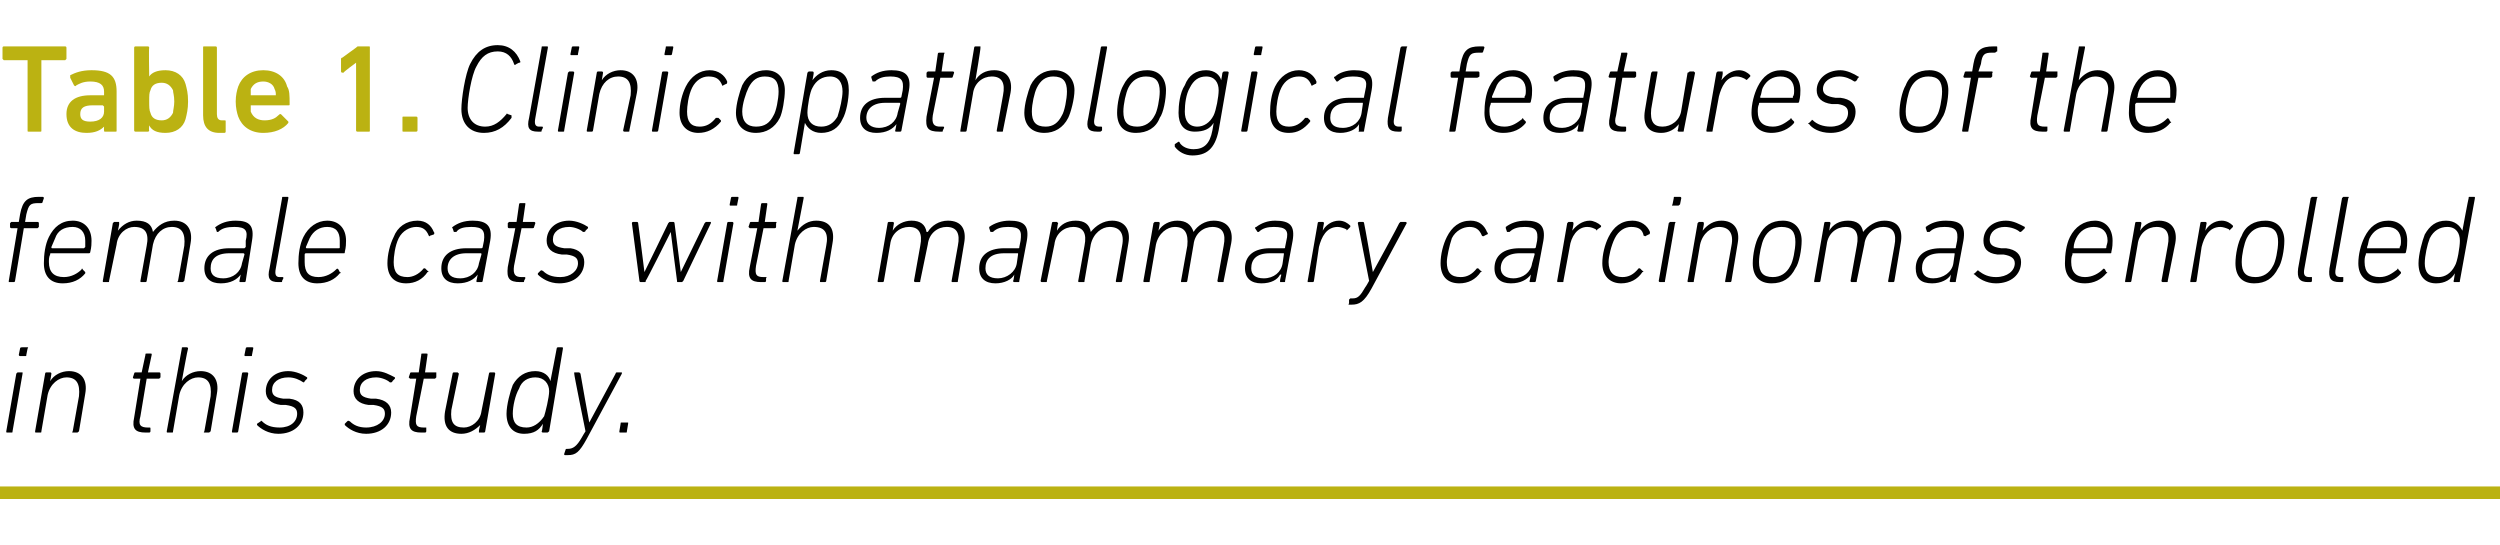 <?xml version="1.0" standalone="no"?><!DOCTYPE svg PUBLIC "-//W3C//DTD SVG 1.1//EN" "http://www.w3.org/Graphics/SVG/1.1/DTD/svg11.dtd"><svg xmlns="http://www.w3.org/2000/svg" version="1.1" width="199.4px" height="43.5px" viewBox="0 -3 199.4 43.5" style="top:-3px">  <desc>Table 1. Clinicopathological features of the female cats with mammary carcinomas enrolled in this study.</desc>  <defs/>  <g class="svg-textframe-paragraphrules">    <line class="svg-paragraph-rulebelow" y1="36.3" y2="36.3" x1="0" x2="199.4" stroke="#bbb212" stroke-width="1"/>  </g>  <g id="Polygon142941">    <path d="M 1.6 25.4 C 1.6 25.4 1.5 25.4 1.5 25.3 C 1.5 25.3 1.6 24.8 1.6 24.8 C 1.6 24.7 1.7 24.7 1.8 24.7 C 1.8 24.7 2.2 24.7 2.2 24.7 C 2.2 24.7 2.3 24.7 2.2 24.8 C 2.2 24.8 2.1 25.3 2.1 25.3 C 2.1 25.4 2.1 25.4 2 25.4 C 2 25.4 1.6 25.4 1.6 25.4 Z M 0.6 31.5 C 0.5 31.5 0.5 31.5 0.5 31.4 C 0.5 31.4 1.3 26.8 1.3 26.8 C 1.3 26.8 1.4 26.7 1.4 26.7 C 1.4 26.7 1.8 26.7 1.8 26.7 C 1.8 26.7 1.8 26.8 1.8 26.8 C 1.8 26.8 1 31.4 1 31.4 C 1 31.5 1 31.5 0.9 31.5 C 0.9 31.5 0.6 31.5 0.6 31.5 Z M 5.8 31.5 C 5.8 31.5 5.7 31.5 5.8 31.4 C 5.8 31.4 6.3 28.6 6.3 28.6 C 6.4 27.6 6.1 27.1 5.3 27.1 C 4.7 27.1 4 27.6 3.8 28.5 C 3.8 28.5 3.3 31.4 3.3 31.4 C 3.3 31.5 3.3 31.5 3.2 31.5 C 3.2 31.5 2.9 31.5 2.9 31.5 C 2.8 31.5 2.8 31.5 2.8 31.4 C 2.8 31.4 3.6 26.8 3.6 26.8 C 3.6 26.8 3.6 26.7 3.7 26.7 C 3.7 26.7 4 26.7 4 26.7 C 4.1 26.7 4.1 26.8 4.1 26.8 C 4.11 26.83 4 27.4 4 27.4 C 4 27.4 4.02 27.38 4 27.4 C 4.3 26.9 4.9 26.6 5.5 26.6 C 6.5 26.6 7 27.3 6.8 28.4 C 6.8 28.4 6.3 31.4 6.3 31.4 C 6.2 31.5 6.2 31.5 6.1 31.5 C 6.1 31.5 5.8 31.5 5.8 31.5 Z M 11.6 31.5 C 10.8 31.5 10.5 31.2 10.7 30.3 C 10.7 30.3 11.2 27.2 11.2 27.2 C 11.2 27.2 11.2 27.2 11.2 27.2 C 11.2 27.2 10.7 27.2 10.7 27.2 C 10.6 27.2 10.6 27.1 10.6 27.1 C 10.6 27.1 10.7 26.8 10.7 26.8 C 10.7 26.8 10.7 26.7 10.8 26.7 C 10.8 26.7 11.3 26.7 11.3 26.7 C 11.3 26.7 11.3 26.7 11.3 26.7 C 11.3 26.7 11.6 25.3 11.6 25.3 C 11.6 25.2 11.6 25.2 11.7 25.2 C 11.7 25.2 12 25.2 12 25.2 C 12.1 25.2 12.1 25.2 12.1 25.3 C 12.1 25.3 11.8 26.7 11.8 26.7 C 11.8 26.7 11.8 26.7 11.9 26.7 C 11.9 26.7 12.7 26.7 12.7 26.7 C 12.8 26.7 12.8 26.8 12.8 26.8 C 12.8 26.8 12.8 27.1 12.8 27.1 C 12.8 27.1 12.7 27.2 12.7 27.2 C 12.7 27.2 11.8 27.2 11.8 27.2 C 11.8 27.2 11.7 27.2 11.7 27.2 C 11.7 27.2 11.2 30.2 11.2 30.2 C 11 30.9 11.2 31.1 11.8 31.1 C 11.8 31.1 11.9 31.1 11.9 31.1 C 12 31.1 12 31.1 12 31.2 C 12 31.2 12 31.4 12 31.4 C 12 31.5 11.9 31.5 11.9 31.5 C 11.9 31.5 11.6 31.5 11.6 31.5 Z M 16.3 31.5 C 16.3 31.5 16.2 31.5 16.3 31.4 C 16.3 31.4 16.8 28.6 16.8 28.6 C 16.9 27.6 16.6 27.1 15.8 27.1 C 15.2 27.1 14.5 27.6 14.3 28.5 C 14.3 28.5 13.8 31.4 13.8 31.4 C 13.8 31.5 13.8 31.5 13.7 31.5 C 13.7 31.5 13.4 31.5 13.4 31.5 C 13.3 31.5 13.3 31.5 13.3 31.4 C 13.3 31.4 14.5 24.8 14.5 24.8 C 14.5 24.7 14.5 24.7 14.6 24.7 C 14.6 24.7 14.9 24.7 14.9 24.7 C 14.9 24.7 15 24.7 15 24.8 C 14.97 24.8 14.5 27.4 14.5 27.4 C 14.5 27.4 14.52 27.38 14.5 27.4 C 14.8 26.9 15.4 26.6 16 26.6 C 17 26.6 17.5 27.3 17.3 28.4 C 17.3 28.4 16.8 31.4 16.8 31.4 C 16.7 31.5 16.7 31.5 16.6 31.5 C 16.6 31.5 16.3 31.5 16.3 31.5 Z M 19.6 25.4 C 19.5 25.4 19.5 25.4 19.5 25.3 C 19.5 25.3 19.6 24.8 19.6 24.8 C 19.6 24.7 19.7 24.7 19.7 24.7 C 19.7 24.7 20.1 24.7 20.1 24.7 C 20.2 24.7 20.2 24.7 20.2 24.8 C 20.2 24.8 20.1 25.3 20.1 25.3 C 20.1 25.4 20.1 25.4 20 25.4 C 20 25.4 19.6 25.4 19.6 25.4 Z M 18.6 31.5 C 18.5 31.5 18.5 31.5 18.5 31.4 C 18.5 31.4 19.3 26.8 19.3 26.8 C 19.3 26.8 19.3 26.7 19.4 26.7 C 19.4 26.7 19.7 26.7 19.7 26.7 C 19.8 26.7 19.8 26.8 19.8 26.8 C 19.8 26.8 19 31.4 19 31.4 C 19 31.5 18.9 31.5 18.9 31.5 C 18.9 31.5 18.6 31.5 18.6 31.5 Z M 20.5 30.9 C 20.5 30.9 20.5 30.8 20.5 30.8 C 20.5 30.8 20.8 30.6 20.8 30.6 C 20.8 30.5 20.9 30.6 20.9 30.6 C 21.2 30.9 21.6 31.1 22.3 31.1 C 23.2 31.1 23.7 30.6 23.7 30 C 23.7 29.6 23.5 29.4 22.8 29.3 C 22.8 29.3 22.4 29.3 22.4 29.3 C 21.6 29.2 21.2 28.8 21.2 28.2 C 21.2 27.3 21.9 26.6 23 26.6 C 23.6 26.6 24.2 26.9 24.5 27.1 C 24.5 27.1 24.5 27.2 24.5 27.2 C 24.5 27.2 24.3 27.4 24.3 27.4 C 24.3 27.5 24.2 27.5 24.2 27.5 C 23.9 27.3 23.5 27.1 23 27.1 C 22.2 27.1 21.7 27.5 21.7 28.1 C 21.7 28.5 21.9 28.7 22.6 28.8 C 22.6 28.8 23.1 28.8 23.1 28.8 C 23.9 28.9 24.2 29.3 24.2 29.9 C 24.2 30.9 23.4 31.6 22.2 31.6 C 21.4 31.6 20.8 31.2 20.5 30.9 Z M 27.5 30.9 C 27.5 30.9 27.5 30.8 27.5 30.8 C 27.5 30.8 27.7 30.6 27.7 30.6 C 27.8 30.5 27.8 30.6 27.9 30.6 C 28.2 30.9 28.6 31.1 29.2 31.1 C 30.1 31.1 30.7 30.6 30.7 30 C 30.7 29.6 30.5 29.4 29.8 29.3 C 29.8 29.3 29.4 29.3 29.4 29.3 C 28.6 29.2 28.2 28.8 28.2 28.2 C 28.2 27.3 28.9 26.6 30 26.6 C 30.6 26.6 31.1 26.9 31.5 27.1 C 31.5 27.1 31.5 27.2 31.5 27.2 C 31.5 27.2 31.3 27.4 31.3 27.4 C 31.3 27.5 31.2 27.5 31.1 27.5 C 30.9 27.3 30.4 27.1 30 27.1 C 29.2 27.1 28.7 27.5 28.7 28.1 C 28.7 28.5 28.9 28.7 29.6 28.8 C 29.6 28.8 30 28.8 30 28.8 C 30.8 28.9 31.2 29.3 31.2 29.9 C 31.2 30.9 30.4 31.6 29.2 31.6 C 28.4 31.6 27.8 31.2 27.5 30.9 Z M 33.6 31.5 C 32.8 31.5 32.5 31.2 32.7 30.3 C 32.7 30.3 33.2 27.2 33.2 27.2 C 33.3 27.2 33.2 27.2 33.2 27.2 C 33.2 27.2 32.7 27.2 32.7 27.2 C 32.7 27.2 32.6 27.1 32.6 27.1 C 32.6 27.1 32.7 26.8 32.7 26.8 C 32.7 26.8 32.7 26.7 32.8 26.7 C 32.8 26.7 33.3 26.7 33.3 26.7 C 33.3 26.7 33.3 26.7 33.4 26.7 C 33.4 26.7 33.6 25.3 33.6 25.3 C 33.6 25.2 33.6 25.2 33.7 25.2 C 33.7 25.2 34 25.2 34 25.2 C 34.1 25.2 34.1 25.2 34.1 25.3 C 34.1 25.3 33.9 26.7 33.9 26.7 C 33.8 26.7 33.9 26.7 33.9 26.7 C 33.9 26.7 34.8 26.7 34.8 26.7 C 34.8 26.7 34.8 26.8 34.8 26.8 C 34.8 26.8 34.8 27.1 34.8 27.1 C 34.8 27.1 34.7 27.2 34.7 27.2 C 34.7 27.2 33.8 27.2 33.8 27.2 C 33.8 27.2 33.8 27.2 33.8 27.2 C 33.8 27.2 33.2 30.2 33.2 30.2 C 33.1 30.9 33.2 31.1 33.8 31.1 C 33.8 31.1 34 31.1 34 31.1 C 34 31.1 34 31.1 34 31.2 C 34 31.2 34 31.4 34 31.4 C 34 31.5 33.9 31.5 33.9 31.5 C 33.9 31.5 33.6 31.5 33.6 31.5 Z M 36.5 26.7 C 36.5 26.7 36.6 26.8 36.6 26.8 C 36.6 26.8 36 29.7 36 29.7 C 35.9 30.7 36.2 31.1 37 31.1 C 37.6 31.1 38.3 30.6 38.4 29.8 C 38.4 29.8 39 26.8 39 26.8 C 39 26.8 39 26.7 39.1 26.7 C 39.1 26.7 39.4 26.7 39.4 26.7 C 39.5 26.7 39.5 26.8 39.5 26.8 C 39.5 26.8 38.7 31.4 38.7 31.4 C 38.7 31.5 38.6 31.5 38.6 31.5 C 38.6 31.5 38.2 31.5 38.2 31.5 C 38.2 31.5 38.2 31.5 38.2 31.4 C 38.17 31.4 38.3 30.9 38.3 30.9 C 38.3 30.9 38.26 30.85 38.3 30.9 C 37.9 31.3 37.4 31.6 36.8 31.6 C 35.8 31.6 35.3 31 35.5 29.8 C 35.5 29.8 36.1 26.8 36.1 26.8 C 36.1 26.8 36.1 26.7 36.2 26.7 C 36.2 26.7 36.5 26.7 36.5 26.7 Z M 43.3 31.5 C 43.3 31.5 43.2 31.5 43.2 31.4 C 43.25 31.4 43.3 30.8 43.3 30.8 C 43.3 30.8 43.34 30.83 43.3 30.8 C 43 31.3 42.6 31.6 41.8 31.6 C 40.9 31.6 40.4 31 40.4 30 C 40.4 29.3 40.7 28.2 40.9 27.7 C 41.3 27 41.9 26.6 42.7 26.6 C 43.4 26.6 43.8 27 43.9 27.4 C 43.94 27.44 43.9 27.4 43.9 27.4 C 43.9 27.4 44.41 24.8 44.4 24.8 C 44.4 24.7 44.5 24.7 44.5 24.7 C 44.5 24.7 44.8 24.7 44.8 24.7 C 44.9 24.7 44.9 24.7 44.9 24.8 C 44.9 24.8 43.8 31.4 43.8 31.4 C 43.7 31.5 43.7 31.5 43.6 31.5 C 43.6 31.5 43.3 31.5 43.3 31.5 Z M 43.4 30.2 C 43.5 29.9 43.8 28.7 43.8 28.2 C 43.8 27.6 43.4 27.1 42.7 27.1 C 42.1 27.1 41.6 27.4 41.4 28 C 41.1 28.5 40.9 29.4 40.9 30 C 40.9 30.7 41.2 31.1 42 31.1 C 42.5 31.1 43 30.8 43.4 30.2 Z M 45.1 33.3 C 45 33.3 45 33.3 45 33.2 C 45 33.2 45.1 32.9 45.1 32.9 C 45.1 32.9 45.1 32.8 45.2 32.8 C 45.2 32.8 45.3 32.8 45.3 32.8 C 45.7 32.8 46 32.6 46.4 31.9 C 46.39 31.89 46.7 31.4 46.7 31.4 C 46.7 31.4 45.77 26.83 45.8 26.8 C 45.8 26.8 45.8 26.7 45.8 26.7 C 45.8 26.7 46.2 26.7 46.2 26.7 C 46.2 26.7 46.3 26.8 46.3 26.8 C 46.29 26.83 47 30.7 47 30.7 L 47 30.7 C 47 30.7 49.08 26.83 49.1 26.8 C 49.1 26.8 49.1 26.7 49.2 26.7 C 49.2 26.7 49.6 26.7 49.6 26.7 C 49.6 26.7 49.6 26.8 49.6 26.8 C 49.6 26.8 46.8 32 46.8 32 C 46.2 33.1 45.9 33.3 45.3 33.3 C 45.3 33.3 45.1 33.3 45.1 33.3 Z M 49.5 30.8 C 49.5 30.7 49.5 30.7 49.6 30.7 C 49.6 30.7 50.1 30.7 50.1 30.7 C 50.1 30.7 50.1 30.7 50.1 30.8 C 50.1 30.8 50 31.4 50 31.4 C 50 31.5 50 31.5 49.9 31.5 C 49.9 31.5 49.5 31.5 49.5 31.5 C 49.4 31.5 49.4 31.5 49.4 31.4 C 49.4 31.4 49.5 30.8 49.5 30.8 Z " stroke="none" fill="#000"/>  </g>  <g id="Polygon142940">    <path d="M 0.7 19.5 C 0.7 19.5 0.7 19.5 0.7 19.4 C 0.7 19.4 1.4 15.2 1.4 15.2 C 1.4 15.2 1.4 15.2 1.4 15.2 C 1.4 15.2 0.9 15.2 0.9 15.2 C 0.8 15.2 0.8 15.1 0.8 15.1 C 0.8 15.1 0.8 14.8 0.8 14.8 C 0.8 14.8 0.9 14.7 0.9 14.7 C 0.9 14.7 1.4 14.7 1.4 14.7 C 1.5 14.7 1.5 14.7 1.5 14.7 C 1.5 14.7 1.6 14.1 1.6 14.1 C 1.8 13 2.2 12.7 3.1 12.7 C 3.1 12.7 3.4 12.7 3.4 12.7 C 3.4 12.7 3.5 12.7 3.5 12.8 C 3.5 12.8 3.4 13.1 3.4 13.1 C 3.4 13.1 3.4 13.2 3.3 13.2 C 3.3 13.2 3.1 13.2 3.1 13.2 C 2.4 13.2 2.3 13.3 2.1 14.1 C 2.1 14.1 2 14.7 2 14.7 C 2 14.7 2 14.7 2 14.7 C 2 14.7 3 14.7 3 14.7 C 3.1 14.7 3.1 14.8 3.1 14.8 C 3.1 14.8 3.1 15.1 3.1 15.1 C 3.1 15.1 3 15.2 3 15.2 C 3 15.2 2 15.2 2 15.2 C 1.9 15.2 1.9 15.2 1.9 15.2 C 1.9 15.2 1.2 19.4 1.2 19.4 C 1.2 19.5 1.1 19.5 1.1 19.5 C 1.1 19.5 0.7 19.5 0.7 19.5 Z M 3.5 18 C 3.5 17.3 3.6 16.5 3.9 15.9 C 4.3 15.1 4.9 14.6 5.8 14.6 C 6.7 14.6 7.3 15.2 7.3 16.2 C 7.3 16.4 7.3 16.7 7.2 17.1 C 7.2 17.2 7.1 17.2 7.1 17.2 C 7.1 17.2 4.1 17.2 4.1 17.2 C 4 17.2 4 17.2 4 17.3 C 3.9 17.5 3.9 17.7 3.9 17.9 C 3.9 18.7 4.3 19.1 5.1 19.1 C 5.7 19.1 6.2 18.8 6.5 18.5 C 6.5 18.4 6.6 18.4 6.6 18.5 C 6.6 18.5 6.8 18.7 6.8 18.7 C 6.8 18.7 6.8 18.8 6.8 18.8 C 6.4 19.3 5.8 19.6 5 19.6 C 4 19.6 3.5 19 3.5 18 Z M 6.7 16.8 C 6.7 16.8 6.7 16.8 6.8 16.7 C 6.8 16.6 6.8 16.4 6.8 16.2 C 6.8 15.5 6.4 15.1 5.8 15.1 C 5.1 15.1 4.6 15.4 4.4 16 C 4.3 16.2 4.2 16.5 4.1 16.7 C 4.1 16.8 4.1 16.8 4.2 16.8 C 4.2 16.8 6.7 16.8 6.7 16.8 Z M 14.2 19.5 C 14.2 19.5 14.1 19.5 14.2 19.4 C 14.2 19.4 14.7 16.6 14.7 16.6 C 14.8 15.6 14.5 15.1 13.7 15.1 C 13 15.1 12.4 15.6 12.2 16.5 C 12.2 16.5 11.7 19.4 11.7 19.4 C 11.7 19.5 11.6 19.5 11.6 19.5 C 11.6 19.5 11.3 19.5 11.3 19.5 C 11.2 19.5 11.2 19.5 11.2 19.4 C 11.2 19.4 11.7 16.6 11.7 16.6 C 11.9 15.6 11.6 15.1 10.7 15.1 C 10.1 15.1 9.4 15.6 9.3 16.5 C 9.3 16.5 8.7 19.4 8.7 19.4 C 8.7 19.5 8.7 19.5 8.6 19.5 C 8.6 19.5 8.3 19.5 8.3 19.5 C 8.2 19.5 8.2 19.5 8.2 19.4 C 8.2 19.4 9 14.8 9 14.8 C 9 14.8 9.1 14.7 9.1 14.7 C 9.1 14.7 9.5 14.7 9.5 14.7 C 9.5 14.7 9.5 14.8 9.5 14.8 C 9.54 14.83 9.4 15.4 9.4 15.4 C 9.4 15.4 9.45 15.38 9.4 15.4 C 9.8 14.9 10.3 14.6 10.9 14.6 C 11.7 14.6 12.1 14.9 12.2 15.5 C 12.2 15.5 12.2 15.5 12.2 15.5 C 12.6 15 13.1 14.6 13.9 14.6 C 14.9 14.6 15.4 15.3 15.2 16.4 C 15.2 16.4 14.7 19.4 14.7 19.4 C 14.6 19.5 14.6 19.5 14.5 19.5 C 14.5 19.5 14.2 19.5 14.2 19.5 Z M 19.2 19.5 C 19.1 19.5 19.1 19.5 19.1 19.4 C 19.1 19.4 19.2 18.9 19.2 18.9 C 19.2 18.9 19.18 18.9 19.2 18.9 C 18.9 19.3 18.4 19.6 17.6 19.6 C 16.8 19.6 16.3 19.2 16.3 18.4 C 16.3 17.4 17 16.8 18.3 16.8 C 18.3 16.8 19.5 16.8 19.5 16.8 C 19.5 16.8 19.5 16.8 19.6 16.7 C 19.6 16.7 19.6 16.2 19.6 16.2 C 19.8 15.4 19.6 15.1 18.7 15.1 C 18.1 15.1 17.7 15.2 17.4 15.5 C 17.4 15.5 17.3 15.5 17.3 15.5 C 17.3 15.5 17.2 15.2 17.2 15.2 C 17.1 15.2 17.2 15.1 17.2 15.1 C 17.6 14.8 18.1 14.6 18.8 14.6 C 19.9 14.6 20.3 15 20.1 16.2 C 20.1 16.2 19.6 19.4 19.6 19.4 C 19.6 19.5 19.5 19.5 19.5 19.5 C 19.5 19.5 19.2 19.5 19.2 19.5 Z M 19.3 18 C 19.3 18 19.5 17.3 19.5 17.3 C 19.5 17.2 19.4 17.2 19.4 17.2 C 19.4 17.2 18.3 17.2 18.3 17.2 C 17.2 17.2 16.8 17.7 16.8 18.4 C 16.8 18.9 17.1 19.2 17.8 19.2 C 18.6 19.2 19.2 18.7 19.3 18 Z M 22.2 19.5 C 21.5 19.5 21.3 19.2 21.5 18.4 C 21.5 18.4 22.5 12.8 22.5 12.8 C 22.5 12.7 22.5 12.7 22.6 12.7 C 22.6 12.7 22.9 12.7 22.9 12.7 C 23 12.7 23 12.7 23 12.8 C 23 12.8 22 18.4 22 18.4 C 21.9 18.9 22 19.1 22.3 19.1 C 22.3 19.1 22.5 19.1 22.5 19.1 C 22.6 19.1 22.6 19.1 22.6 19.2 C 22.6 19.2 22.5 19.4 22.5 19.4 C 22.5 19.5 22.5 19.5 22.4 19.5 C 22.4 19.5 22.2 19.5 22.2 19.5 Z M 23.8 18 C 23.8 17.3 23.9 16.5 24.2 15.9 C 24.6 15.1 25.3 14.6 26.1 14.6 C 27 14.6 27.6 15.2 27.6 16.2 C 27.6 16.4 27.6 16.7 27.5 17.1 C 27.5 17.2 27.5 17.2 27.4 17.2 C 27.4 17.2 24.4 17.2 24.4 17.2 C 24.4 17.2 24.3 17.2 24.3 17.3 C 24.3 17.5 24.3 17.7 24.3 17.9 C 24.3 18.7 24.6 19.1 25.4 19.1 C 26 19.1 26.5 18.8 26.8 18.5 C 26.9 18.4 26.9 18.4 27 18.5 C 27 18.5 27.1 18.7 27.1 18.7 C 27.2 18.7 27.2 18.8 27.1 18.8 C 26.7 19.3 26.1 19.6 25.3 19.6 C 24.3 19.6 23.8 19 23.8 18 Z M 27 16.8 C 27.1 16.8 27.1 16.8 27.1 16.7 C 27.1 16.6 27.1 16.4 27.1 16.2 C 27.1 15.5 26.8 15.1 26.1 15.1 C 25.5 15.1 25 15.4 24.7 16 C 24.6 16.2 24.5 16.5 24.4 16.7 C 24.4 16.8 24.4 16.8 24.5 16.8 C 24.5 16.8 27 16.8 27 16.8 Z M 30.9 18 C 30.9 17.3 31.1 16.5 31.4 15.9 C 31.7 15.1 32.4 14.6 33.3 14.6 C 34 14.6 34.4 15 34.6 15.5 C 34.7 15.6 34.6 15.7 34.6 15.7 C 34.6 15.7 34.3 15.8 34.3 15.8 C 34.3 15.9 34.2 15.8 34.2 15.8 C 34 15.3 33.7 15.1 33.2 15.1 C 32.7 15.1 32.1 15.4 31.8 16 C 31.5 16.6 31.4 17.5 31.4 17.9 C 31.4 18.7 31.7 19.1 32.5 19.1 C 32.9 19.1 33.4 18.9 33.8 18.4 C 33.8 18.4 33.9 18.4 33.9 18.4 C 33.9 18.4 34.1 18.6 34.1 18.6 C 34.2 18.6 34.2 18.7 34.1 18.7 C 33.7 19.3 33.1 19.6 32.4 19.6 C 31.4 19.6 30.9 19 30.9 18 Z M 38.1 19.5 C 38 19.5 38 19.5 38 19.4 C 38.01 19.4 38.1 18.9 38.1 18.9 C 38.1 18.9 38.09 18.9 38.1 18.9 C 37.8 19.3 37.3 19.6 36.5 19.6 C 35.7 19.6 35.2 19.2 35.2 18.4 C 35.2 17.4 35.9 16.8 37.2 16.8 C 37.2 16.8 38.4 16.8 38.4 16.8 C 38.4 16.8 38.5 16.8 38.5 16.7 C 38.5 16.7 38.6 16.2 38.6 16.2 C 38.7 15.4 38.5 15.1 37.6 15.1 C 37 15.1 36.6 15.2 36.4 15.5 C 36.3 15.5 36.2 15.5 36.2 15.5 C 36.2 15.5 36.1 15.2 36.1 15.2 C 36 15.2 36.1 15.1 36.1 15.1 C 36.5 14.8 37 14.6 37.7 14.6 C 38.8 14.6 39.3 15 39.1 16.2 C 39.1 16.2 38.5 19.4 38.5 19.4 C 38.5 19.5 38.4 19.5 38.4 19.5 C 38.4 19.5 38.1 19.5 38.1 19.5 Z M 38.2 18 C 38.2 18 38.4 17.3 38.4 17.3 C 38.4 17.2 38.4 17.2 38.3 17.2 C 38.3 17.2 37.2 17.2 37.2 17.2 C 36.2 17.2 35.7 17.7 35.7 18.4 C 35.7 18.9 36 19.2 36.7 19.2 C 37.5 19.2 38.1 18.7 38.2 18 Z M 41.5 19.5 C 40.6 19.5 40.4 19.2 40.5 18.3 C 40.5 18.3 41.1 15.2 41.1 15.2 C 41.1 15.2 41.1 15.2 41 15.2 C 41 15.2 40.6 15.2 40.6 15.2 C 40.5 15.2 40.5 15.1 40.5 15.1 C 40.5 15.1 40.5 14.8 40.5 14.8 C 40.5 14.8 40.6 14.7 40.6 14.7 C 40.6 14.7 41.1 14.7 41.1 14.7 C 41.2 14.7 41.2 14.7 41.2 14.7 C 41.2 14.7 41.4 13.3 41.4 13.3 C 41.4 13.2 41.5 13.2 41.5 13.2 C 41.5 13.2 41.9 13.2 41.9 13.2 C 41.9 13.2 41.9 13.2 41.9 13.3 C 41.9 13.3 41.7 14.7 41.7 14.7 C 41.7 14.7 41.7 14.7 41.7 14.7 C 41.7 14.7 42.6 14.7 42.6 14.7 C 42.7 14.7 42.7 14.8 42.7 14.8 C 42.7 14.8 42.6 15.1 42.6 15.1 C 42.6 15.1 42.6 15.2 42.5 15.2 C 42.5 15.2 41.7 15.2 41.7 15.2 C 41.6 15.2 41.6 15.2 41.6 15.2 C 41.6 15.2 41 18.2 41 18.2 C 40.9 18.9 41.1 19.1 41.6 19.1 C 41.6 19.1 41.8 19.1 41.8 19.1 C 41.9 19.1 41.9 19.1 41.9 19.2 C 41.9 19.2 41.8 19.4 41.8 19.4 C 41.8 19.5 41.8 19.5 41.7 19.5 C 41.7 19.5 41.5 19.5 41.5 19.5 Z M 42.9 18.9 C 42.9 18.9 42.9 18.8 42.9 18.8 C 42.9 18.8 43.1 18.6 43.1 18.6 C 43.2 18.5 43.2 18.6 43.3 18.6 C 43.6 18.9 44 19.1 44.7 19.1 C 45.5 19.1 46.1 18.6 46.1 18 C 46.1 17.6 45.9 17.4 45.2 17.3 C 45.2 17.3 44.8 17.3 44.8 17.3 C 44 17.2 43.6 16.8 43.6 16.2 C 43.6 15.3 44.3 14.6 45.4 14.6 C 46 14.6 46.6 14.9 46.9 15.1 C 46.9 15.1 46.9 15.2 46.9 15.2 C 46.9 15.2 46.7 15.4 46.7 15.4 C 46.7 15.5 46.6 15.5 46.5 15.5 C 46.3 15.3 45.8 15.1 45.4 15.1 C 44.6 15.1 44.1 15.5 44.1 16.1 C 44.1 16.5 44.3 16.7 45 16.8 C 45 16.8 45.5 16.8 45.5 16.8 C 46.2 16.9 46.6 17.3 46.6 17.9 C 46.6 18.9 45.8 19.6 44.6 19.6 C 43.8 19.6 43.2 19.2 42.9 18.9 Z M 54.1 19.5 C 54 19.5 54 19.5 54 19.4 C 53.99 19.4 53.5 15.5 53.5 15.5 L 53.5 15.5 C 53.5 15.5 51.55 19.4 51.5 19.4 C 51.5 19.5 51.5 19.5 51.4 19.5 C 51.4 19.5 51.1 19.5 51.1 19.5 C 51.1 19.5 51 19.5 51 19.4 C 51 19.4 50.4 14.8 50.4 14.8 C 50.4 14.8 50.4 14.7 50.5 14.7 C 50.5 14.7 50.8 14.7 50.8 14.7 C 50.9 14.7 50.9 14.8 50.9 14.8 C 50.92 14.83 51.4 18.7 51.4 18.7 L 51.4 18.7 C 51.4 18.7 53.3 14.83 53.3 14.8 C 53.3 14.8 53.4 14.7 53.4 14.7 C 53.4 14.7 53.7 14.7 53.7 14.7 C 53.8 14.7 53.8 14.8 53.8 14.8 C 53.8 14.83 54.3 18.7 54.3 18.7 L 54.3 18.7 C 54.3 18.7 56.19 14.83 56.2 14.8 C 56.2 14.8 56.3 14.7 56.3 14.7 C 56.3 14.7 56.7 14.7 56.7 14.7 C 56.7 14.7 56.7 14.8 56.7 14.8 C 56.7 14.8 54.5 19.4 54.5 19.4 C 54.4 19.5 54.4 19.5 54.4 19.5 C 54.4 19.5 54.1 19.5 54.1 19.5 Z M 58.3 13.4 C 58.2 13.4 58.2 13.4 58.2 13.3 C 58.2 13.3 58.3 12.8 58.3 12.8 C 58.3 12.7 58.4 12.7 58.4 12.7 C 58.4 12.7 58.8 12.7 58.8 12.7 C 58.9 12.7 58.9 12.7 58.9 12.8 C 58.9 12.8 58.8 13.3 58.8 13.3 C 58.8 13.4 58.8 13.4 58.7 13.4 C 58.7 13.4 58.3 13.4 58.3 13.4 Z M 57.3 19.5 C 57.2 19.5 57.2 19.5 57.2 19.4 C 57.2 19.4 58 14.8 58 14.8 C 58 14.8 58 14.7 58.1 14.7 C 58.1 14.7 58.4 14.7 58.4 14.7 C 58.5 14.7 58.5 14.8 58.5 14.8 C 58.5 14.8 57.7 19.4 57.7 19.4 C 57.7 19.5 57.7 19.5 57.6 19.5 C 57.6 19.5 57.3 19.5 57.3 19.5 Z M 60.7 19.5 C 59.9 19.5 59.6 19.2 59.8 18.3 C 59.8 18.3 60.4 15.2 60.4 15.2 C 60.4 15.2 60.3 15.2 60.3 15.2 C 60.3 15.2 59.8 15.2 59.8 15.2 C 59.8 15.2 59.7 15.1 59.7 15.1 C 59.7 15.1 59.8 14.8 59.8 14.8 C 59.8 14.8 59.8 14.7 59.9 14.7 C 59.9 14.7 60.4 14.7 60.4 14.7 C 60.4 14.7 60.5 14.7 60.5 14.7 C 60.5 14.7 60.7 13.3 60.7 13.3 C 60.7 13.2 60.8 13.2 60.8 13.2 C 60.8 13.2 61.1 13.2 61.1 13.2 C 61.2 13.2 61.2 13.2 61.2 13.3 C 61.2 13.3 61 14.7 61 14.7 C 61 14.7 61 14.7 61 14.7 C 61 14.7 61.9 14.7 61.9 14.7 C 61.9 14.7 62 14.8 61.9 14.8 C 61.9 14.8 61.9 15.1 61.9 15.1 C 61.9 15.1 61.9 15.2 61.8 15.2 C 61.8 15.2 60.9 15.2 60.9 15.2 C 60.9 15.2 60.9 15.2 60.9 15.2 C 60.9 15.2 60.3 18.2 60.3 18.2 C 60.2 18.9 60.3 19.1 60.9 19.1 C 60.9 19.1 61.1 19.1 61.1 19.1 C 61.1 19.1 61.2 19.1 61.1 19.2 C 61.1 19.2 61.1 19.4 61.1 19.4 C 61.1 19.5 61 19.5 61 19.5 C 61 19.5 60.7 19.5 60.7 19.5 Z M 65.5 19.5 C 65.4 19.5 65.4 19.5 65.4 19.4 C 65.4 19.4 65.9 16.6 65.9 16.6 C 66.1 15.6 65.8 15.1 64.9 15.1 C 64.3 15.1 63.6 15.6 63.4 16.5 C 63.4 16.5 62.9 19.4 62.9 19.4 C 62.9 19.5 62.9 19.5 62.8 19.5 C 62.8 19.5 62.5 19.5 62.5 19.5 C 62.4 19.5 62.4 19.5 62.4 19.4 C 62.4 19.4 63.6 12.8 63.6 12.8 C 63.6 12.7 63.6 12.7 63.7 12.7 C 63.7 12.7 64 12.7 64 12.7 C 64.1 12.7 64.1 12.7 64.1 12.8 C 64.1 12.8 63.6 15.4 63.6 15.4 C 63.6 15.4 63.65 15.38 63.6 15.4 C 64 14.9 64.5 14.6 65.1 14.6 C 66.2 14.6 66.6 15.3 66.4 16.4 C 66.4 16.4 65.9 19.4 65.9 19.4 C 65.9 19.5 65.8 19.5 65.8 19.5 C 65.8 19.5 65.5 19.5 65.5 19.5 Z M 76 19.5 C 75.9 19.5 75.9 19.5 75.9 19.4 C 75.9 19.4 76.4 16.6 76.4 16.6 C 76.6 15.6 76.3 15.1 75.5 15.1 C 74.8 15.1 74.1 15.6 74 16.5 C 74 16.5 73.4 19.4 73.4 19.4 C 73.4 19.5 73.4 19.5 73.3 19.5 C 73.3 19.5 73 19.5 73 19.5 C 73 19.5 72.9 19.5 72.9 19.4 C 72.9 19.4 73.4 16.6 73.4 16.6 C 73.6 15.6 73.3 15.1 72.5 15.1 C 71.8 15.1 71.1 15.6 71 16.5 C 71 16.5 70.5 19.4 70.5 19.4 C 70.5 19.5 70.4 19.5 70.4 19.5 C 70.4 19.5 70.1 19.5 70.1 19.5 C 70 19.5 70 19.5 70 19.4 C 70 19.4 70.8 14.8 70.8 14.8 C 70.8 14.8 70.8 14.7 70.9 14.7 C 70.9 14.7 71.2 14.7 71.2 14.7 C 71.3 14.7 71.3 14.8 71.3 14.8 C 71.29 14.83 71.2 15.4 71.2 15.4 C 71.2 15.4 71.2 15.38 71.2 15.4 C 71.5 14.9 72.1 14.6 72.7 14.6 C 73.4 14.6 73.8 14.9 73.9 15.5 C 73.9 15.5 74 15.5 74 15.5 C 74.3 15 74.9 14.6 75.6 14.6 C 76.7 14.6 77.1 15.3 76.9 16.4 C 76.9 16.4 76.4 19.4 76.4 19.4 C 76.4 19.5 76.4 19.5 76.3 19.5 C 76.3 19.5 76 19.5 76 19.5 Z M 80.9 19.5 C 80.9 19.5 80.8 19.5 80.8 19.4 C 80.85 19.4 80.9 18.9 80.9 18.9 C 80.9 18.9 80.93 18.9 80.9 18.9 C 80.7 19.3 80.1 19.6 79.4 19.6 C 78.6 19.6 78.1 19.2 78.1 18.4 C 78.1 17.4 78.8 16.8 80.1 16.8 C 80.1 16.8 81.2 16.8 81.2 16.8 C 81.3 16.8 81.3 16.8 81.3 16.7 C 81.3 16.7 81.4 16.2 81.4 16.2 C 81.5 15.4 81.4 15.1 80.4 15.1 C 79.9 15.1 79.5 15.2 79.2 15.5 C 79.1 15.5 79.1 15.5 79 15.5 C 79 15.5 78.9 15.2 78.9 15.2 C 78.9 15.2 78.9 15.1 78.9 15.1 C 79.3 14.8 79.9 14.6 80.5 14.6 C 81.7 14.6 82.1 15 81.9 16.2 C 81.9 16.2 81.3 19.4 81.3 19.4 C 81.3 19.5 81.3 19.5 81.2 19.5 C 81.2 19.5 80.9 19.5 80.9 19.5 Z M 81.1 18 C 81.1 18 81.2 17.3 81.2 17.3 C 81.2 17.2 81.2 17.2 81.2 17.2 C 81.2 17.2 80.1 17.2 80.1 17.2 C 79 17.2 78.6 17.7 78.6 18.4 C 78.6 18.9 78.9 19.2 79.6 19.2 C 80.3 19.2 81 18.7 81.1 18 Z M 89.1 19.5 C 89 19.5 89 19.5 89 19.4 C 89 19.4 89.5 16.6 89.5 16.6 C 89.7 15.6 89.3 15.1 88.5 15.1 C 87.9 15.1 87.2 15.6 87 16.5 C 87 16.5 86.5 19.4 86.5 19.4 C 86.5 19.5 86.5 19.5 86.4 19.5 C 86.4 19.5 86.1 19.5 86.1 19.5 C 86 19.5 86 19.5 86 19.4 C 86 19.4 86.5 16.6 86.5 16.6 C 86.7 15.6 86.4 15.1 85.6 15.1 C 84.9 15.1 84.2 15.6 84.1 16.5 C 84.1 16.5 83.5 19.4 83.5 19.4 C 83.5 19.5 83.5 19.5 83.4 19.5 C 83.4 19.5 83.1 19.5 83.1 19.5 C 83.1 19.5 83 19.5 83 19.4 C 83 19.4 83.9 14.8 83.9 14.8 C 83.9 14.8 83.9 14.7 84 14.7 C 84 14.7 84.3 14.7 84.3 14.7 C 84.3 14.7 84.4 14.8 84.4 14.8 C 84.36 14.83 84.3 15.4 84.3 15.4 C 84.3 15.4 84.27 15.38 84.3 15.4 C 84.6 14.9 85.1 14.6 85.8 14.6 C 86.5 14.6 86.9 14.9 87 15.5 C 87 15.5 87 15.5 87 15.5 C 87.4 15 88 14.6 88.7 14.6 C 89.7 14.6 90.2 15.3 90 16.4 C 90 16.4 89.5 19.4 89.5 19.4 C 89.5 19.5 89.4 19.5 89.4 19.5 C 89.4 19.5 89.1 19.5 89.1 19.5 Z M 97.2 19.5 C 97.2 19.5 97.1 19.5 97.1 19.4 C 97.1 19.4 97.6 16.6 97.6 16.6 C 97.8 15.6 97.5 15.1 96.7 15.1 C 96 15.1 95.3 15.6 95.2 16.5 C 95.2 16.5 94.7 19.4 94.7 19.4 C 94.7 19.5 94.6 19.5 94.6 19.5 C 94.6 19.5 94.2 19.5 94.2 19.5 C 94.2 19.5 94.2 19.5 94.2 19.4 C 94.2 19.4 94.7 16.6 94.7 16.6 C 94.8 15.6 94.5 15.1 93.7 15.1 C 93.1 15.1 92.4 15.6 92.2 16.5 C 92.2 16.5 91.7 19.4 91.7 19.4 C 91.7 19.5 91.7 19.5 91.6 19.5 C 91.6 19.5 91.3 19.5 91.3 19.5 C 91.2 19.5 91.2 19.5 91.2 19.4 C 91.2 19.4 92 14.8 92 14.8 C 92 14.8 92.1 14.7 92.1 14.7 C 92.1 14.7 92.4 14.7 92.4 14.7 C 92.5 14.7 92.5 14.8 92.5 14.8 C 92.51 14.83 92.4 15.4 92.4 15.4 C 92.4 15.4 92.42 15.38 92.4 15.4 C 92.7 14.9 93.3 14.6 93.9 14.6 C 94.6 14.6 95 14.9 95.2 15.5 C 95.2 15.5 95.2 15.5 95.2 15.5 C 95.5 15 96.1 14.6 96.8 14.6 C 97.9 14.6 98.4 15.3 98.2 16.4 C 98.2 16.4 97.6 19.4 97.6 19.4 C 97.6 19.5 97.6 19.5 97.5 19.5 C 97.5 19.5 97.2 19.5 97.2 19.5 Z M 102.1 19.5 C 102.1 19.5 102.1 19.5 102.1 19.4 C 102.07 19.4 102.2 18.9 102.2 18.9 C 102.2 18.9 102.15 18.9 102.1 18.9 C 101.9 19.3 101.4 19.6 100.6 19.6 C 99.8 19.6 99.3 19.2 99.3 18.4 C 99.3 17.4 100 16.8 101.3 16.8 C 101.3 16.8 102.4 16.8 102.4 16.8 C 102.5 16.8 102.5 16.8 102.5 16.7 C 102.5 16.7 102.6 16.2 102.6 16.2 C 102.8 15.4 102.6 15.1 101.6 15.1 C 101.1 15.1 100.7 15.2 100.4 15.5 C 100.4 15.5 100.3 15.5 100.3 15.5 C 100.3 15.5 100.1 15.2 100.1 15.2 C 100.1 15.2 100.1 15.1 100.2 15.1 C 100.6 14.8 101.1 14.6 101.7 14.6 C 102.9 14.6 103.3 15 103.1 16.2 C 103.1 16.2 102.5 19.4 102.5 19.4 C 102.5 19.5 102.5 19.5 102.4 19.5 C 102.4 19.5 102.1 19.5 102.1 19.5 Z M 102.3 18 C 102.3 18 102.4 17.3 102.4 17.3 C 102.4 17.2 102.4 17.2 102.4 17.2 C 102.4 17.2 101.3 17.2 101.3 17.2 C 100.2 17.2 99.8 17.7 99.8 18.4 C 99.8 18.9 100.1 19.2 100.8 19.2 C 101.6 19.2 102.2 18.7 102.3 18 Z M 104.3 19.5 C 104.3 19.5 104.3 19.5 104.3 19.4 C 104.3 19.4 105.1 14.8 105.1 14.8 C 105.1 14.8 105.1 14.7 105.2 14.7 C 105.2 14.7 105.5 14.7 105.5 14.7 C 105.6 14.7 105.6 14.8 105.6 14.8 C 105.58 14.83 105.5 15.4 105.5 15.4 C 105.5 15.4 105.48 15.44 105.5 15.4 C 105.7 15 106.2 14.6 106.8 14.6 C 107.2 14.6 107.5 14.8 107.7 15 C 107.7 15 107.7 15 107.7 15.1 C 107.7 15.1 107.5 15.3 107.5 15.3 C 107.4 15.4 107.4 15.4 107.4 15.3 C 107.2 15.2 106.9 15.1 106.7 15.1 C 105.8 15.1 105.4 15.9 105.2 16.7 C 105.2 16.7 104.8 19.4 104.8 19.4 C 104.8 19.5 104.7 19.5 104.7 19.5 C 104.7 19.5 104.3 19.5 104.3 19.5 Z M 107.6 21.3 C 107.6 21.3 107.5 21.3 107.6 21.2 C 107.6 21.2 107.6 20.9 107.6 20.9 C 107.6 20.9 107.7 20.8 107.7 20.8 C 107.7 20.8 107.9 20.8 107.9 20.8 C 108.3 20.8 108.5 20.6 108.9 19.9 C 108.93 19.89 109.2 19.4 109.2 19.4 C 109.2 19.4 108.31 14.83 108.3 14.8 C 108.3 14.8 108.3 14.7 108.4 14.7 C 108.4 14.7 108.7 14.7 108.7 14.7 C 108.8 14.7 108.8 14.8 108.8 14.8 C 108.83 14.83 109.5 18.7 109.5 18.7 L 109.5 18.7 C 109.5 18.7 111.62 14.83 111.6 14.8 C 111.6 14.8 111.7 14.7 111.7 14.7 C 111.7 14.7 112.1 14.7 112.1 14.7 C 112.2 14.7 112.2 14.8 112.2 14.8 C 112.2 14.8 109.4 20 109.4 20 C 108.8 21.1 108.4 21.3 107.8 21.3 C 107.8 21.3 107.6 21.3 107.6 21.3 Z M 114.9 18 C 114.9 17.3 115.1 16.5 115.4 15.9 C 115.8 15.1 116.4 14.6 117.3 14.6 C 118 14.6 118.4 15 118.6 15.5 C 118.7 15.6 118.7 15.7 118.6 15.7 C 118.6 15.7 118.4 15.8 118.4 15.8 C 118.3 15.9 118.2 15.8 118.2 15.8 C 118 15.3 117.7 15.1 117.2 15.1 C 116.7 15.1 116.1 15.4 115.8 16 C 115.6 16.6 115.4 17.5 115.4 17.9 C 115.4 18.7 115.7 19.1 116.5 19.1 C 117 19.1 117.4 18.9 117.8 18.4 C 117.8 18.4 117.9 18.4 117.9 18.4 C 117.9 18.4 118.1 18.6 118.1 18.6 C 118.2 18.6 118.2 18.7 118.1 18.7 C 117.7 19.3 117.1 19.6 116.4 19.6 C 115.4 19.6 114.9 19 114.9 18 Z M 122.1 19.5 C 122 19.5 122 19.5 122 19.4 C 122.02 19.4 122.1 18.9 122.1 18.9 C 122.1 18.9 122.1 18.9 122.1 18.9 C 121.8 19.3 121.3 19.6 120.5 19.6 C 119.7 19.6 119.2 19.2 119.2 18.4 C 119.2 17.4 119.9 16.8 121.2 16.8 C 121.2 16.8 122.4 16.8 122.4 16.8 C 122.4 16.8 122.5 16.8 122.5 16.7 C 122.5 16.7 122.6 16.2 122.6 16.2 C 122.7 15.4 122.5 15.1 121.6 15.1 C 121.1 15.1 120.7 15.2 120.4 15.5 C 120.3 15.5 120.2 15.5 120.2 15.5 C 120.2 15.5 120.1 15.2 120.1 15.2 C 120.1 15.2 120.1 15.1 120.1 15.1 C 120.5 14.8 121 14.6 121.7 14.6 C 122.8 14.6 123.3 15 123.1 16.2 C 123.1 16.2 122.5 19.4 122.5 19.4 C 122.5 19.5 122.4 19.5 122.4 19.5 C 122.4 19.5 122.1 19.5 122.1 19.5 Z M 122.2 18 C 122.2 18 122.4 17.3 122.4 17.3 C 122.4 17.2 122.4 17.2 122.3 17.2 C 122.3 17.2 121.2 17.2 121.2 17.2 C 120.2 17.2 119.7 17.7 119.7 18.4 C 119.7 18.9 120.1 19.2 120.7 19.2 C 121.5 19.2 122.1 18.7 122.2 18 Z M 124.3 19.5 C 124.2 19.5 124.2 19.5 124.2 19.4 C 124.2 19.4 125 14.8 125 14.8 C 125 14.8 125.1 14.7 125.1 14.7 C 125.1 14.7 125.4 14.7 125.4 14.7 C 125.5 14.7 125.5 14.8 125.5 14.8 C 125.53 14.83 125.4 15.4 125.4 15.4 C 125.4 15.4 125.43 15.44 125.4 15.4 C 125.7 15 126.2 14.6 126.8 14.6 C 127.1 14.6 127.5 14.8 127.7 15 C 127.7 15 127.7 15 127.7 15.1 C 127.7 15.1 127.4 15.3 127.4 15.3 C 127.4 15.4 127.3 15.4 127.3 15.3 C 127.1 15.2 126.9 15.1 126.6 15.1 C 125.8 15.1 125.3 15.9 125.2 16.7 C 125.2 16.7 124.7 19.4 124.7 19.4 C 124.7 19.5 124.7 19.5 124.6 19.5 C 124.6 19.5 124.3 19.5 124.3 19.5 Z M 127.8 18 C 127.8 17.3 128 16.5 128.3 15.9 C 128.7 15.1 129.3 14.6 130.2 14.6 C 130.9 14.6 131.4 15 131.6 15.5 C 131.6 15.6 131.6 15.7 131.5 15.7 C 131.5 15.7 131.3 15.8 131.3 15.8 C 131.2 15.9 131.2 15.8 131.1 15.8 C 131 15.3 130.7 15.1 130.1 15.1 C 129.6 15.1 129.1 15.4 128.8 16 C 128.5 16.6 128.3 17.5 128.3 17.9 C 128.3 18.7 128.7 19.1 129.4 19.1 C 129.9 19.1 130.3 18.9 130.7 18.4 C 130.7 18.4 130.8 18.4 130.8 18.4 C 130.8 18.4 131 18.6 131 18.6 C 131.1 18.6 131.1 18.7 131 18.7 C 130.6 19.3 130 19.6 129.3 19.6 C 128.4 19.6 127.8 19 127.8 18 Z M 133.4 13.4 C 133.4 13.4 133.3 13.4 133.4 13.3 C 133.4 13.3 133.5 12.8 133.5 12.8 C 133.5 12.7 133.5 12.7 133.6 12.7 C 133.6 12.7 134 12.7 134 12.7 C 134 12.7 134.1 12.7 134.1 12.8 C 134.1 12.8 134 13.3 134 13.3 C 133.9 13.4 133.9 13.4 133.8 13.4 C 133.8 13.4 133.4 13.4 133.4 13.4 Z M 132.4 19.5 C 132.4 19.5 132.3 19.5 132.3 19.4 C 132.3 19.4 133.1 14.8 133.1 14.8 C 133.1 14.8 133.2 14.7 133.2 14.7 C 133.2 14.7 133.6 14.7 133.6 14.7 C 133.6 14.7 133.7 14.8 133.6 14.8 C 133.6 14.8 132.8 19.4 132.8 19.4 C 132.8 19.5 132.8 19.5 132.7 19.5 C 132.7 19.5 132.4 19.5 132.4 19.5 Z M 137.6 19.5 C 137.6 19.5 137.6 19.5 137.6 19.4 C 137.6 19.4 138.1 16.6 138.1 16.6 C 138.3 15.6 137.9 15.1 137.1 15.1 C 136.5 15.1 135.8 15.6 135.6 16.5 C 135.6 16.5 135.1 19.4 135.1 19.4 C 135.1 19.5 135.1 19.5 135 19.5 C 135 19.5 134.7 19.5 134.7 19.5 C 134.6 19.5 134.6 19.5 134.6 19.4 C 134.6 19.4 135.4 14.8 135.4 14.8 C 135.4 14.8 135.5 14.7 135.5 14.7 C 135.5 14.7 135.8 14.7 135.8 14.7 C 135.9 14.7 135.9 14.8 135.9 14.8 C 135.93 14.83 135.8 15.4 135.8 15.4 C 135.8 15.4 135.84 15.38 135.8 15.4 C 136.2 14.9 136.7 14.6 137.3 14.6 C 138.3 14.6 138.8 15.3 138.6 16.4 C 138.6 16.4 138.1 19.4 138.1 19.4 C 138.1 19.5 138 19.5 138 19.5 C 138 19.5 137.6 19.5 137.6 19.5 Z M 142.2 14.6 C 143.2 14.6 143.7 15.3 143.7 16.2 C 143.7 16.9 143.5 18 143.2 18.4 C 142.8 19.2 142.2 19.6 141.3 19.6 C 140.3 19.6 139.8 19 139.8 18 C 139.8 17.3 140 16.3 140.3 15.8 C 140.7 15 141.3 14.6 142.2 14.6 Z M 142.1 15.1 C 141.5 15.1 141 15.4 140.7 16 C 140.5 16.4 140.3 17.3 140.3 17.9 C 140.3 18.7 140.6 19.1 141.4 19.1 C 142 19.1 142.5 18.8 142.8 18.2 C 143 17.9 143.2 16.9 143.2 16.3 C 143.2 15.5 142.9 15.1 142.1 15.1 Z M 150.7 19.5 C 150.6 19.5 150.6 19.5 150.6 19.4 C 150.6 19.4 151.1 16.6 151.1 16.6 C 151.3 15.6 151 15.1 150.2 15.1 C 149.5 15.1 148.8 15.6 148.7 16.5 C 148.7 16.5 148.1 19.4 148.1 19.4 C 148.1 19.5 148.1 19.5 148 19.5 C 148 19.5 147.7 19.5 147.7 19.5 C 147.7 19.5 147.6 19.5 147.6 19.4 C 147.6 19.4 148.1 16.6 148.1 16.6 C 148.3 15.6 148 15.1 147.2 15.1 C 146.5 15.1 145.8 15.6 145.7 16.5 C 145.7 16.5 145.2 19.4 145.2 19.4 C 145.2 19.5 145.1 19.5 145.1 19.5 C 145.1 19.5 144.7 19.5 144.7 19.5 C 144.7 19.5 144.7 19.5 144.7 19.4 C 144.7 19.4 145.5 14.8 145.5 14.8 C 145.5 14.8 145.5 14.7 145.6 14.7 C 145.6 14.7 145.9 14.7 145.9 14.7 C 146 14.7 146 14.8 146 14.8 C 145.98 14.83 145.9 15.4 145.9 15.4 C 145.9 15.4 145.89 15.38 145.9 15.4 C 146.2 14.9 146.7 14.6 147.4 14.6 C 148.1 14.6 148.5 14.9 148.6 15.5 C 148.6 15.5 148.6 15.5 148.6 15.5 C 149 15 149.6 14.6 150.3 14.6 C 151.4 14.6 151.8 15.3 151.6 16.4 C 151.6 16.4 151.1 19.4 151.1 19.4 C 151.1 19.5 151 19.5 151 19.5 C 151 19.5 150.7 19.5 150.7 19.5 Z M 155.6 19.5 C 155.6 19.5 155.5 19.5 155.5 19.4 C 155.54 19.4 155.6 18.9 155.6 18.9 C 155.6 18.9 155.62 18.9 155.6 18.9 C 155.4 19.3 154.8 19.6 154.1 19.6 C 153.2 19.6 152.8 19.2 152.8 18.4 C 152.8 17.4 153.5 16.8 154.8 16.8 C 154.8 16.8 155.9 16.8 155.9 16.8 C 156 16.8 156 16.8 156 16.7 C 156 16.7 156.1 16.2 156.1 16.2 C 156.2 15.4 156 15.1 155.1 15.1 C 154.6 15.1 154.2 15.2 153.9 15.5 C 153.8 15.5 153.8 15.5 153.7 15.5 C 153.7 15.5 153.6 15.2 153.6 15.2 C 153.6 15.2 153.6 15.1 153.6 15.1 C 154 14.8 154.5 14.6 155.2 14.6 C 156.4 14.6 156.8 15 156.6 16.2 C 156.6 16.2 156 19.4 156 19.4 C 156 19.5 156 19.5 155.9 19.5 C 155.9 19.5 155.6 19.5 155.6 19.5 Z M 155.8 18 C 155.8 18 155.9 17.3 155.9 17.3 C 155.9 17.2 155.9 17.2 155.9 17.2 C 155.9 17.2 154.8 17.2 154.8 17.2 C 153.7 17.2 153.3 17.7 153.3 18.4 C 153.3 18.9 153.6 19.2 154.2 19.2 C 155 19.2 155.7 18.7 155.8 18 Z M 157.5 18.9 C 157.4 18.9 157.4 18.8 157.5 18.8 C 157.5 18.8 157.7 18.6 157.7 18.6 C 157.8 18.5 157.8 18.6 157.8 18.6 C 158.2 18.9 158.6 19.1 159.2 19.1 C 160.1 19.1 160.7 18.6 160.7 18 C 160.7 17.6 160.4 17.4 159.8 17.3 C 159.8 17.3 159.3 17.3 159.3 17.3 C 158.5 17.2 158.2 16.8 158.2 16.2 C 158.2 15.3 158.9 14.6 160 14.6 C 160.6 14.6 161.1 14.9 161.5 15.1 C 161.5 15.1 161.5 15.2 161.5 15.2 C 161.5 15.2 161.3 15.4 161.3 15.4 C 161.2 15.5 161.2 15.5 161.1 15.5 C 160.9 15.3 160.4 15.1 159.9 15.1 C 159.2 15.1 158.7 15.5 158.7 16.1 C 158.7 16.5 158.9 16.7 159.6 16.8 C 159.6 16.8 160 16.8 160 16.8 C 160.8 16.9 161.2 17.3 161.2 17.9 C 161.2 18.9 160.4 19.6 159.2 19.6 C 158.4 19.6 157.8 19.2 157.5 18.9 Z M 164.7 18 C 164.7 17.3 164.8 16.5 165.1 15.9 C 165.5 15.1 166.2 14.6 167.1 14.6 C 167.9 14.6 168.5 15.2 168.5 16.2 C 168.5 16.4 168.5 16.7 168.4 17.1 C 168.4 17.2 168.4 17.2 168.3 17.2 C 168.3 17.2 165.3 17.2 165.3 17.2 C 165.3 17.2 165.3 17.2 165.3 17.3 C 165.2 17.5 165.2 17.7 165.2 17.9 C 165.2 18.7 165.6 19.1 166.3 19.1 C 166.9 19.1 167.4 18.8 167.7 18.5 C 167.8 18.4 167.8 18.4 167.9 18.5 C 167.9 18.5 168 18.7 168 18.7 C 168.1 18.7 168.1 18.8 168 18.8 C 167.6 19.3 167 19.6 166.3 19.6 C 165.2 19.6 164.7 19 164.7 18 Z M 167.9 16.8 C 168 16.8 168 16.8 168 16.7 C 168 16.6 168.1 16.4 168.1 16.2 C 168.1 15.5 167.7 15.1 167 15.1 C 166.4 15.1 165.9 15.4 165.6 16 C 165.5 16.2 165.4 16.5 165.4 16.7 C 165.4 16.8 165.4 16.8 165.4 16.8 C 165.4 16.8 167.9 16.8 167.9 16.8 Z M 172.5 19.5 C 172.5 19.5 172.4 19.5 172.4 19.4 C 172.4 19.4 172.9 16.6 172.9 16.6 C 173.1 15.6 172.8 15.1 172 15.1 C 171.3 15.1 170.6 15.6 170.5 16.5 C 170.5 16.5 170 19.4 170 19.4 C 170 19.5 169.9 19.5 169.9 19.5 C 169.9 19.5 169.5 19.5 169.5 19.5 C 169.5 19.5 169.5 19.5 169.5 19.4 C 169.5 19.4 170.3 14.8 170.3 14.8 C 170.3 14.8 170.3 14.7 170.4 14.7 C 170.4 14.7 170.7 14.7 170.7 14.7 C 170.8 14.7 170.8 14.8 170.8 14.8 C 170.79 14.83 170.7 15.4 170.7 15.4 C 170.7 15.4 170.7 15.38 170.7 15.4 C 171 14.9 171.6 14.6 172.2 14.6 C 173.2 14.6 173.7 15.3 173.5 16.4 C 173.5 16.4 172.9 19.4 172.9 19.4 C 172.9 19.5 172.9 19.5 172.8 19.5 C 172.8 19.5 172.5 19.5 172.5 19.5 Z M 174.7 19.5 C 174.7 19.5 174.7 19.5 174.7 19.4 C 174.7 19.4 175.5 14.8 175.5 14.8 C 175.5 14.8 175.5 14.7 175.6 14.7 C 175.6 14.7 175.9 14.7 175.9 14.7 C 176 14.7 176 14.8 176 14.8 C 175.98 14.83 175.9 15.4 175.9 15.4 C 175.9 15.4 175.88 15.44 175.9 15.4 C 176.1 15 176.6 14.6 177.2 14.6 C 177.6 14.6 177.9 14.8 178.1 15 C 178.1 15 178.1 15 178.1 15.1 C 178.1 15.1 177.9 15.3 177.9 15.3 C 177.8 15.4 177.8 15.4 177.8 15.3 C 177.6 15.2 177.3 15.1 177.1 15.1 C 176.2 15.1 175.8 15.9 175.6 16.7 C 175.6 16.7 175.2 19.4 175.2 19.4 C 175.2 19.5 175.1 19.5 175.1 19.5 C 175.1 19.5 174.7 19.5 174.7 19.5 Z M 180.7 14.6 C 181.7 14.6 182.2 15.3 182.2 16.2 C 182.2 16.9 182 18 181.7 18.4 C 181.3 19.2 180.7 19.6 179.8 19.6 C 178.8 19.6 178.3 19 178.3 18 C 178.3 17.3 178.5 16.3 178.8 15.8 C 179.1 15 179.8 14.6 180.7 14.6 Z M 180.6 15.1 C 180 15.1 179.5 15.4 179.2 16 C 179 16.4 178.8 17.3 178.8 17.9 C 178.8 18.7 179.1 19.1 179.9 19.1 C 180.5 19.1 181 18.8 181.3 18.2 C 181.5 17.9 181.7 16.9 181.7 16.3 C 181.7 15.5 181.4 15.1 180.6 15.1 Z M 184.1 19.5 C 183.4 19.5 183.2 19.2 183.3 18.4 C 183.3 18.4 184.3 12.8 184.3 12.8 C 184.4 12.7 184.4 12.7 184.4 12.7 C 184.4 12.7 184.8 12.7 184.8 12.7 C 184.8 12.7 184.9 12.7 184.8 12.8 C 184.8 12.8 183.8 18.4 183.8 18.4 C 183.7 18.9 183.8 19.1 184.2 19.1 C 184.2 19.1 184.4 19.1 184.4 19.1 C 184.4 19.1 184.4 19.1 184.4 19.2 C 184.4 19.2 184.4 19.4 184.4 19.4 C 184.4 19.5 184.3 19.5 184.3 19.5 C 184.3 19.5 184.1 19.5 184.1 19.5 Z M 186.6 19.5 C 185.9 19.5 185.7 19.2 185.8 18.4 C 185.8 18.4 186.8 12.8 186.8 12.8 C 186.9 12.7 186.9 12.7 186.9 12.7 C 186.9 12.7 187.3 12.7 187.3 12.7 C 187.3 12.7 187.4 12.7 187.3 12.8 C 187.3 12.8 186.3 18.4 186.3 18.4 C 186.2 18.9 186.3 19.1 186.7 19.1 C 186.7 19.1 186.9 19.1 186.9 19.1 C 186.9 19.1 186.9 19.1 186.9 19.2 C 186.9 19.2 186.9 19.4 186.9 19.4 C 186.9 19.5 186.8 19.5 186.8 19.5 C 186.8 19.5 186.6 19.5 186.6 19.5 Z M 188.1 18 C 188.1 17.3 188.3 16.5 188.6 15.9 C 189 15.1 189.6 14.6 190.5 14.6 C 191.4 14.6 192 15.2 192 16.2 C 192 16.4 192 16.7 191.9 17.1 C 191.9 17.2 191.8 17.2 191.8 17.2 C 191.8 17.2 188.8 17.2 188.8 17.2 C 188.7 17.2 188.7 17.2 188.7 17.3 C 188.6 17.5 188.6 17.7 188.6 17.9 C 188.6 18.7 189 19.1 189.8 19.1 C 190.4 19.1 190.8 18.8 191.2 18.5 C 191.2 18.4 191.3 18.4 191.3 18.5 C 191.3 18.5 191.5 18.7 191.5 18.7 C 191.5 18.7 191.5 18.8 191.5 18.8 C 191.1 19.3 190.4 19.6 189.7 19.6 C 188.7 19.6 188.1 19 188.1 18 Z M 191.4 16.8 C 191.4 16.8 191.4 16.8 191.4 16.7 C 191.5 16.6 191.5 16.4 191.5 16.2 C 191.5 15.5 191.1 15.1 190.4 15.1 C 189.8 15.1 189.3 15.4 189 16 C 188.9 16.2 188.9 16.5 188.8 16.7 C 188.8 16.8 188.8 16.8 188.8 16.8 C 188.8 16.8 191.4 16.8 191.4 16.8 Z M 195.8 19.5 C 195.7 19.5 195.7 19.5 195.7 19.4 C 195.72 19.4 195.8 18.8 195.8 18.8 C 195.8 18.8 195.81 18.83 195.8 18.8 C 195.5 19.3 195 19.6 194.3 19.6 C 193.4 19.6 192.9 19 192.9 18 C 192.9 17.3 193.2 16.2 193.4 15.7 C 193.8 15 194.3 14.6 195.1 14.6 C 195.8 14.6 196.2 15 196.4 15.4 C 196.41 15.44 196.4 15.4 196.4 15.4 C 196.4 15.4 196.88 12.8 196.9 12.8 C 196.9 12.7 196.9 12.7 197 12.7 C 197 12.7 197.3 12.7 197.3 12.7 C 197.4 12.7 197.4 12.7 197.4 12.8 C 197.4 12.8 196.2 19.4 196.2 19.4 C 196.2 19.5 196.2 19.5 196.1 19.5 C 196.1 19.5 195.8 19.5 195.8 19.5 Z M 195.8 18.2 C 196 17.9 196.2 16.7 196.2 16.2 C 196.2 15.6 195.9 15.1 195.2 15.1 C 194.6 15.1 194.1 15.4 193.8 16 C 193.6 16.5 193.4 17.4 193.4 18 C 193.4 18.7 193.7 19.1 194.5 19.1 C 195 19.1 195.5 18.8 195.8 18.2 Z " stroke="none" fill="#000"/>  </g>  <g id="Polygon142939">    <path d="M 37.5 2.1 C 38 1.1 38.7 0.6 39.7 0.6 C 40.6 0.6 41.2 1.1 41.5 1.9 C 41.5 2 41.5 2 41.4 2 C 41.4 2 41.2 2.1 41.2 2.1 C 41.1 2.2 41 2.2 41 2.1 C 40.8 1.5 40.4 1.1 39.7 1.1 C 38.9 1.1 38.4 1.5 38 2.3 C 37.6 3 37.3 4.9 37.3 5.6 C 37.3 6.5 37.8 7.1 38.7 7.1 C 39.4 7.1 39.9 6.7 40.4 6.1 C 40.4 6.1 40.4 6 40.5 6.1 C 40.5 6.1 40.8 6.2 40.8 6.2 C 40.8 6.3 40.8 6.3 40.8 6.4 C 40.2 7.2 39.5 7.6 38.6 7.6 C 37.5 7.6 36.8 6.9 36.8 5.7 C 36.8 4.9 37.1 2.9 37.5 2.1 Z M 42.9 7.5 C 42.2 7.5 42 7.2 42.2 6.4 C 42.2 6.4 43.2 0.8 43.2 0.8 C 43.2 0.7 43.2 0.7 43.3 0.7 C 43.3 0.7 43.6 0.7 43.6 0.7 C 43.7 0.7 43.7 0.7 43.7 0.8 C 43.7 0.8 42.7 6.4 42.7 6.4 C 42.6 6.9 42.7 7.1 43 7.1 C 43 7.1 43.2 7.1 43.2 7.1 C 43.3 7.1 43.3 7.1 43.3 7.2 C 43.3 7.2 43.2 7.4 43.2 7.4 C 43.2 7.5 43.2 7.5 43.1 7.5 C 43.1 7.5 42.9 7.5 42.9 7.5 Z M 45.6 1.4 C 45.5 1.4 45.5 1.4 45.5 1.3 C 45.5 1.3 45.6 0.8 45.6 0.8 C 45.6 0.7 45.7 0.7 45.7 0.7 C 45.7 0.7 46.1 0.7 46.1 0.7 C 46.2 0.7 46.2 0.7 46.2 0.8 C 46.2 0.8 46.1 1.3 46.1 1.3 C 46.1 1.4 46.1 1.4 46 1.4 C 46 1.4 45.6 1.4 45.6 1.4 Z M 44.6 7.5 C 44.5 7.5 44.5 7.5 44.5 7.4 C 44.5 7.4 45.3 2.8 45.3 2.8 C 45.3 2.8 45.4 2.7 45.4 2.7 C 45.4 2.7 45.7 2.7 45.7 2.7 C 45.8 2.7 45.8 2.8 45.8 2.8 C 45.8 2.8 45 7.4 45 7.4 C 45 7.5 45 7.5 44.9 7.5 C 44.9 7.5 44.6 7.5 44.6 7.5 Z M 49.8 7.5 C 49.8 7.5 49.7 7.5 49.7 7.4 C 49.7 7.4 50.3 4.6 50.3 4.6 C 50.4 3.6 50.1 3.1 49.3 3.1 C 48.6 3.1 48 3.6 47.8 4.5 C 47.8 4.5 47.3 7.4 47.3 7.4 C 47.3 7.5 47.2 7.5 47.2 7.5 C 47.2 7.5 46.9 7.5 46.9 7.5 C 46.8 7.5 46.8 7.5 46.8 7.4 C 46.8 7.4 47.6 2.8 47.6 2.8 C 47.6 2.8 47.6 2.7 47.7 2.7 C 47.7 2.7 48 2.7 48 2.7 C 48.1 2.7 48.1 2.8 48.1 2.8 C 48.1 2.83 48 3.4 48 3.4 C 48 3.4 48.01 3.38 48 3.4 C 48.3 2.9 48.9 2.6 49.5 2.6 C 50.5 2.6 51 3.3 50.8 4.4 C 50.8 4.4 50.2 7.4 50.2 7.4 C 50.2 7.5 50.2 7.5 50.1 7.5 C 50.1 7.5 49.8 7.5 49.8 7.5 Z M 53.1 1.4 C 53 1.4 53 1.4 53 1.3 C 53 1.3 53.1 0.8 53.1 0.8 C 53.1 0.7 53.1 0.7 53.2 0.7 C 53.2 0.7 53.6 0.7 53.6 0.7 C 53.7 0.7 53.7 0.7 53.7 0.8 C 53.7 0.8 53.6 1.3 53.6 1.3 C 53.6 1.4 53.5 1.4 53.5 1.4 C 53.5 1.4 53.1 1.4 53.1 1.4 Z M 52.1 7.5 C 52 7.5 52 7.5 52 7.4 C 52 7.4 52.8 2.8 52.8 2.8 C 52.8 2.8 52.8 2.7 52.9 2.7 C 52.9 2.7 53.2 2.7 53.2 2.7 C 53.3 2.7 53.3 2.8 53.3 2.8 C 53.3 2.8 52.5 7.4 52.5 7.4 C 52.5 7.5 52.4 7.5 52.4 7.5 C 52.4 7.5 52.1 7.5 52.1 7.5 Z M 54.2 6 C 54.2 5.3 54.4 4.5 54.7 3.9 C 55.1 3.1 55.8 2.6 56.6 2.6 C 57.3 2.6 57.8 3 58 3.5 C 58 3.6 58 3.7 57.9 3.7 C 57.9 3.7 57.7 3.8 57.7 3.8 C 57.6 3.9 57.6 3.8 57.6 3.8 C 57.4 3.3 57.1 3.1 56.5 3.1 C 56 3.1 55.5 3.4 55.2 4 C 54.9 4.6 54.8 5.5 54.8 5.9 C 54.8 6.7 55.1 7.1 55.8 7.1 C 56.3 7.1 56.7 6.9 57.1 6.4 C 57.1 6.4 57.2 6.4 57.3 6.4 C 57.3 6.4 57.5 6.6 57.5 6.6 C 57.5 6.6 57.5 6.7 57.5 6.7 C 57 7.3 56.4 7.6 55.7 7.6 C 54.8 7.6 54.2 7 54.2 6 Z M 61.1 2.6 C 62.1 2.6 62.6 3.3 62.6 4.2 C 62.6 4.9 62.4 6 62.2 6.4 C 61.8 7.2 61.1 7.6 60.3 7.6 C 59.3 7.6 58.7 7 58.7 6 C 58.7 5.3 59 4.3 59.2 3.8 C 59.6 3 60.3 2.6 61.1 2.6 Z M 61 3.1 C 60.4 3.1 60 3.4 59.7 4 C 59.5 4.4 59.2 5.3 59.2 5.9 C 59.2 6.7 59.6 7.1 60.3 7.1 C 61 7.1 61.4 6.8 61.7 6.2 C 61.9 5.9 62.1 4.9 62.1 4.3 C 62.1 3.5 61.8 3.1 61 3.1 Z M 63.4 9.3 C 63.3 9.3 63.3 9.3 63.3 9.2 C 63.3 9.2 64.4 2.8 64.4 2.8 C 64.4 2.8 64.5 2.7 64.5 2.7 C 64.5 2.7 64.8 2.7 64.8 2.7 C 64.9 2.7 64.9 2.8 64.9 2.8 C 64.92 2.83 64.8 3.4 64.8 3.4 C 64.8 3.4 64.83 3.41 64.8 3.4 C 65.1 3 65.6 2.6 66.3 2.6 C 67.3 2.6 67.7 3.2 67.7 4.2 C 67.7 4.9 67.5 6 67.2 6.5 C 66.9 7.2 66.3 7.6 65.5 7.6 C 64.8 7.6 64.4 7.2 64.2 6.8 C 64.23 6.79 64.2 6.8 64.2 6.8 C 64.2 6.8 63.8 9.2 63.8 9.2 C 63.8 9.3 63.7 9.3 63.7 9.3 C 63.7 9.3 63.4 9.3 63.4 9.3 Z M 66.8 6.3 C 67 5.7 67.2 4.8 67.2 4.3 C 67.2 3.6 66.9 3.1 66.2 3.1 C 65.6 3.1 65.1 3.4 64.8 4 C 64.6 4.3 64.4 5.5 64.4 6 C 64.4 6.7 64.8 7.1 65.5 7.1 C 66.1 7.1 66.5 6.8 66.8 6.3 Z M 71.5 7.5 C 71.4 7.5 71.4 7.5 71.4 7.4 C 71.42 7.4 71.5 6.9 71.5 6.9 C 71.5 6.9 71.5 6.9 71.5 6.9 C 71.2 7.3 70.7 7.6 69.9 7.6 C 69.1 7.6 68.6 7.2 68.6 6.4 C 68.6 5.4 69.3 4.8 70.6 4.8 C 70.6 4.8 71.8 4.8 71.8 4.8 C 71.8 4.8 71.9 4.8 71.9 4.7 C 71.9 4.7 72 4.2 72 4.2 C 72.1 3.4 71.9 3.1 71 3.1 C 70.5 3.1 70.1 3.2 69.8 3.5 C 69.7 3.5 69.6 3.5 69.6 3.5 C 69.6 3.5 69.5 3.2 69.5 3.2 C 69.5 3.2 69.5 3.1 69.5 3.1 C 69.9 2.8 70.4 2.6 71.1 2.6 C 72.2 2.6 72.7 3 72.5 4.2 C 72.5 4.2 71.9 7.4 71.9 7.4 C 71.9 7.5 71.8 7.5 71.8 7.5 C 71.8 7.5 71.5 7.5 71.5 7.5 Z M 71.6 6 C 71.6 6 71.8 5.3 71.8 5.3 C 71.8 5.2 71.8 5.2 71.7 5.2 C 71.7 5.2 70.6 5.2 70.6 5.2 C 69.6 5.2 69.1 5.7 69.1 6.4 C 69.1 6.9 69.5 7.2 70.1 7.2 C 70.9 7.2 71.5 6.7 71.6 6 Z M 74.9 7.5 C 74 7.5 73.8 7.2 73.9 6.3 C 73.9 6.3 74.5 3.2 74.5 3.2 C 74.5 3.2 74.5 3.2 74.4 3.2 C 74.4 3.2 74 3.2 74 3.2 C 73.9 3.2 73.9 3.1 73.9 3.1 C 73.9 3.1 73.9 2.8 73.9 2.8 C 73.9 2.8 74 2.7 74 2.7 C 74 2.7 74.5 2.7 74.5 2.7 C 74.6 2.7 74.6 2.7 74.6 2.7 C 74.6 2.7 74.8 1.3 74.8 1.3 C 74.8 1.2 74.9 1.2 74.9 1.2 C 74.9 1.2 75.3 1.2 75.3 1.2 C 75.3 1.2 75.4 1.2 75.3 1.3 C 75.3 1.3 75.1 2.7 75.1 2.7 C 75.1 2.7 75.1 2.7 75.1 2.7 C 75.1 2.7 76 2.7 76 2.7 C 76.1 2.7 76.1 2.8 76.1 2.8 C 76.1 2.8 76 3.1 76 3.1 C 76 3.1 76 3.2 75.9 3.2 C 75.9 3.2 75.1 3.2 75.1 3.2 C 75 3.2 75 3.2 75 3.2 C 75 3.2 74.4 6.2 74.4 6.2 C 74.3 6.9 74.5 7.1 75 7.1 C 75 7.1 75.2 7.1 75.2 7.1 C 75.3 7.1 75.3 7.1 75.3 7.2 C 75.3 7.2 75.2 7.4 75.2 7.4 C 75.2 7.5 75.2 7.5 75.1 7.5 C 75.1 7.5 74.9 7.5 74.9 7.5 Z M 79.6 7.5 C 79.5 7.5 79.5 7.5 79.5 7.4 C 79.5 7.4 80 4.6 80 4.6 C 80.2 3.6 79.9 3.1 79.1 3.1 C 78.4 3.1 77.7 3.6 77.6 4.5 C 77.6 4.5 77.1 7.4 77.1 7.4 C 77.1 7.5 77 7.5 77 7.5 C 77 7.5 76.6 7.5 76.6 7.5 C 76.6 7.5 76.6 7.5 76.6 7.4 C 76.6 7.4 77.7 0.8 77.7 0.8 C 77.7 0.7 77.8 0.7 77.8 0.7 C 77.8 0.7 78.2 0.7 78.2 0.7 C 78.2 0.7 78.2 0.7 78.2 0.8 C 78.24 0.8 77.8 3.4 77.8 3.4 C 77.8 3.4 77.79 3.38 77.8 3.4 C 78.1 2.9 78.6 2.6 79.3 2.6 C 80.3 2.6 80.8 3.3 80.6 4.4 C 80.6 4.4 80 7.4 80 7.4 C 80 7.5 80 7.5 79.9 7.5 C 79.9 7.5 79.6 7.5 79.6 7.5 Z M 84.1 2.6 C 85.1 2.6 85.7 3.3 85.7 4.2 C 85.7 4.9 85.4 6 85.2 6.4 C 84.8 7.2 84.1 7.6 83.3 7.6 C 82.3 7.6 81.7 7 81.7 6 C 81.7 5.3 82 4.3 82.2 3.8 C 82.6 3 83.3 2.6 84.1 2.6 Z M 84 3.1 C 83.4 3.1 83 3.4 82.7 4 C 82.5 4.4 82.3 5.3 82.3 5.9 C 82.3 6.7 82.6 7.1 83.4 7.1 C 84 7.1 84.4 6.8 84.7 6.2 C 84.9 5.9 85.1 4.9 85.1 4.3 C 85.1 3.5 84.8 3.1 84 3.1 Z M 87.5 7.5 C 86.8 7.5 86.6 7.2 86.8 6.4 C 86.8 6.4 87.8 0.8 87.8 0.8 C 87.8 0.7 87.9 0.7 87.9 0.7 C 87.9 0.7 88.2 0.7 88.2 0.7 C 88.3 0.7 88.3 0.7 88.3 0.8 C 88.3 0.8 87.3 6.4 87.3 6.4 C 87.2 6.9 87.3 7.1 87.7 7.1 C 87.7 7.1 87.8 7.1 87.8 7.1 C 87.9 7.1 87.9 7.1 87.9 7.2 C 87.9 7.2 87.9 7.4 87.9 7.4 C 87.8 7.5 87.8 7.5 87.7 7.5 C 87.7 7.5 87.5 7.5 87.5 7.5 Z M 91.5 2.6 C 92.5 2.6 93 3.3 93 4.2 C 93 4.9 92.8 6 92.5 6.4 C 92.2 7.2 91.5 7.6 90.6 7.6 C 89.6 7.6 89.1 7 89.1 6 C 89.1 5.3 89.3 4.3 89.6 3.8 C 90 3 90.6 2.6 91.5 2.6 Z M 91.4 3.1 C 90.8 3.1 90.3 3.4 90 4 C 89.8 4.4 89.6 5.3 89.6 5.9 C 89.6 6.7 89.9 7.1 90.7 7.1 C 91.3 7.1 91.8 6.8 92.1 6.2 C 92.3 5.9 92.5 4.9 92.5 4.3 C 92.5 3.5 92.2 3.1 91.4 3.1 Z M 93.7 8.7 C 93.7 8.6 93.7 8.6 93.7 8.5 C 93.7 8.5 94 8.3 94 8.3 C 94 8.3 94.1 8.3 94.1 8.4 C 94.3 8.7 94.7 8.9 95.2 8.9 C 96 8.9 96.5 8.5 96.7 7.4 C 96.71 7.4 96.8 6.8 96.8 6.8 C 96.8 6.8 96.81 6.77 96.8 6.8 C 96.5 7.3 96 7.5 95.3 7.5 C 94.4 7.5 94 6.9 94 6 C 94 5.4 94.1 4.4 94.5 3.8 C 94.8 3 95.4 2.6 96.2 2.6 C 96.9 2.6 97.3 3 97.4 3.4 C 97.4 3.44 97.4 3.4 97.4 3.4 C 97.4 3.4 97.51 2.83 97.5 2.8 C 97.5 2.8 97.6 2.7 97.6 2.7 C 97.6 2.7 97.9 2.7 97.9 2.7 C 98 2.7 98 2.8 98 2.8 C 98 2.8 97.2 7.4 97.2 7.4 C 96.9 8.9 96.2 9.4 95.1 9.4 C 94.5 9.4 94 9.1 93.7 8.7 Z M 96.8 6.2 C 97 5.8 97.2 4.7 97.2 4.2 C 97.2 3.6 96.9 3.1 96.2 3.1 C 95.6 3.1 95.2 3.4 94.9 4 C 94.6 4.5 94.5 5.3 94.5 5.9 C 94.5 6.6 94.8 7.1 95.5 7.1 C 96 7.1 96.5 6.8 96.8 6.2 Z M 100.1 1.4 C 100 1.4 100 1.4 100 1.3 C 100 1.3 100.1 0.8 100.1 0.8 C 100.1 0.7 100.2 0.7 100.2 0.7 C 100.2 0.7 100.6 0.7 100.6 0.7 C 100.7 0.7 100.7 0.7 100.7 0.8 C 100.7 0.8 100.6 1.3 100.6 1.3 C 100.6 1.4 100.6 1.4 100.5 1.4 C 100.5 1.4 100.1 1.4 100.1 1.4 Z M 99.1 7.5 C 99 7.5 99 7.5 99 7.4 C 99 7.4 99.8 2.8 99.8 2.8 C 99.8 2.8 99.8 2.7 99.9 2.7 C 99.9 2.7 100.2 2.7 100.2 2.7 C 100.3 2.7 100.3 2.8 100.3 2.8 C 100.3 2.8 99.5 7.4 99.5 7.4 C 99.5 7.5 99.4 7.5 99.4 7.5 C 99.4 7.5 99.1 7.5 99.1 7.5 Z M 101.3 6 C 101.3 5.3 101.4 4.5 101.7 3.9 C 102.1 3.1 102.8 2.6 103.6 2.6 C 104.3 2.6 104.8 3 105 3.5 C 105 3.6 105 3.7 104.9 3.7 C 104.9 3.7 104.7 3.8 104.7 3.8 C 104.6 3.9 104.6 3.8 104.6 3.8 C 104.4 3.3 104.1 3.1 103.6 3.1 C 103 3.1 102.5 3.4 102.2 4 C 101.9 4.6 101.8 5.5 101.8 5.9 C 101.8 6.7 102.1 7.1 102.8 7.1 C 103.3 7.1 103.7 6.9 104.1 6.4 C 104.2 6.4 104.2 6.4 104.3 6.4 C 104.3 6.4 104.5 6.6 104.5 6.6 C 104.5 6.6 104.5 6.7 104.5 6.7 C 104 7.3 103.5 7.6 102.8 7.6 C 101.8 7.6 101.3 7 101.3 6 Z M 108.4 7.5 C 108.4 7.5 108.3 7.5 108.4 7.4 C 108.36 7.4 108.4 6.9 108.4 6.9 C 108.4 6.9 108.44 6.9 108.4 6.9 C 108.2 7.3 107.6 7.6 106.9 7.6 C 106.1 7.6 105.6 7.2 105.6 6.4 C 105.6 5.4 106.3 4.8 107.6 4.8 C 107.6 4.8 108.7 4.8 108.7 4.8 C 108.8 4.8 108.8 4.8 108.8 4.7 C 108.8 4.7 108.9 4.2 108.9 4.2 C 109.1 3.4 108.9 3.1 107.9 3.1 C 107.4 3.1 107 3.2 106.7 3.5 C 106.6 3.5 106.6 3.5 106.6 3.5 C 106.6 3.5 106.4 3.2 106.4 3.2 C 106.4 3.2 106.4 3.1 106.5 3.1 C 106.8 2.8 107.4 2.6 108 2.6 C 109.2 2.6 109.6 3 109.4 4.2 C 109.4 4.2 108.8 7.4 108.8 7.4 C 108.8 7.5 108.8 7.5 108.7 7.5 C 108.7 7.5 108.4 7.5 108.4 7.5 Z M 108.6 6 C 108.6 6 108.7 5.3 108.7 5.3 C 108.7 5.2 108.7 5.2 108.7 5.2 C 108.7 5.2 107.6 5.2 107.6 5.2 C 106.5 5.2 106.1 5.7 106.1 6.4 C 106.1 6.9 106.4 7.2 107.1 7.2 C 107.9 7.2 108.5 6.7 108.6 6 Z M 111.5 7.5 C 110.8 7.5 110.6 7.2 110.7 6.4 C 110.7 6.4 111.7 0.8 111.7 0.8 C 111.8 0.7 111.8 0.7 111.8 0.7 C 111.8 0.7 112.2 0.7 112.2 0.7 C 112.2 0.7 112.3 0.7 112.2 0.8 C 112.2 0.8 111.2 6.4 111.2 6.4 C 111.1 6.9 111.2 7.1 111.6 7.1 C 111.6 7.1 111.8 7.1 111.8 7.1 C 111.8 7.1 111.8 7.1 111.8 7.2 C 111.8 7.2 111.8 7.4 111.8 7.4 C 111.8 7.5 111.7 7.5 111.7 7.5 C 111.7 7.5 111.5 7.5 111.5 7.5 Z M 115.6 7.5 C 115.6 7.5 115.6 7.5 115.6 7.4 C 115.6 7.4 116.3 3.2 116.3 3.2 C 116.3 3.2 116.3 3.2 116.3 3.2 C 116.3 3.2 115.8 3.2 115.8 3.2 C 115.7 3.2 115.7 3.1 115.7 3.1 C 115.7 3.1 115.7 2.8 115.7 2.8 C 115.7 2.8 115.8 2.7 115.8 2.7 C 115.8 2.7 116.3 2.7 116.3 2.7 C 116.4 2.7 116.4 2.7 116.4 2.7 C 116.4 2.7 116.5 2.1 116.5 2.1 C 116.7 1 117.1 0.7 118 0.7 C 118 0.7 118.3 0.7 118.3 0.7 C 118.3 0.7 118.4 0.7 118.4 0.8 C 118.4 0.8 118.3 1.1 118.3 1.1 C 118.3 1.1 118.3 1.2 118.2 1.2 C 118.2 1.2 118 1.2 118 1.2 C 117.3 1.2 117.2 1.3 117 2.1 C 117 2.1 116.9 2.7 116.9 2.7 C 116.9 2.7 116.9 2.7 116.9 2.7 C 116.9 2.7 117.9 2.7 117.9 2.7 C 118 2.7 118 2.8 118 2.8 C 118 2.8 118 3.1 118 3.1 C 118 3.1 117.9 3.2 117.8 3.2 C 117.8 3.2 116.9 3.2 116.9 3.2 C 116.8 3.2 116.8 3.2 116.8 3.2 C 116.8 3.2 116.1 7.4 116.1 7.4 C 116.1 7.5 116 7.5 116 7.5 C 116 7.5 115.6 7.5 115.6 7.5 Z M 118.4 6 C 118.4 5.3 118.5 4.5 118.8 3.9 C 119.2 3.1 119.8 2.6 120.7 2.6 C 121.6 2.6 122.2 3.2 122.2 4.2 C 122.2 4.4 122.2 4.7 122.1 5.1 C 122.1 5.2 122 5.2 122 5.2 C 122 5.2 119 5.2 119 5.2 C 118.9 5.2 118.9 5.2 118.9 5.3 C 118.8 5.5 118.8 5.7 118.8 5.9 C 118.8 6.7 119.2 7.1 120 7.1 C 120.6 7.1 121 6.8 121.4 6.5 C 121.4 6.4 121.5 6.4 121.5 6.5 C 121.5 6.5 121.7 6.7 121.7 6.7 C 121.7 6.7 121.7 6.8 121.7 6.8 C 121.3 7.3 120.7 7.6 119.9 7.6 C 118.9 7.6 118.4 7 118.4 6 Z M 121.6 4.8 C 121.6 4.8 121.6 4.8 121.6 4.7 C 121.7 4.6 121.7 4.4 121.7 4.2 C 121.7 3.5 121.3 3.1 120.6 3.1 C 120 3.1 119.5 3.4 119.3 4 C 119.2 4.2 119.1 4.5 119 4.7 C 119 4.8 119 4.8 119.1 4.8 C 119.1 4.8 121.6 4.8 121.6 4.8 Z M 125.9 7.5 C 125.9 7.5 125.8 7.5 125.8 7.4 C 125.85 7.4 125.9 6.9 125.9 6.9 C 125.9 6.9 125.93 6.9 125.9 6.9 C 125.7 7.3 125.1 7.6 124.4 7.6 C 123.6 7.6 123.1 7.2 123.1 6.4 C 123.1 5.4 123.8 4.8 125.1 4.8 C 125.1 4.8 126.2 4.8 126.2 4.8 C 126.3 4.8 126.3 4.8 126.3 4.7 C 126.3 4.7 126.4 4.2 126.4 4.2 C 126.5 3.4 126.4 3.1 125.4 3.1 C 124.9 3.1 124.5 3.2 124.2 3.5 C 124.1 3.5 124.1 3.5 124 3.5 C 124 3.5 123.9 3.2 123.9 3.2 C 123.9 3.2 123.9 3.1 123.9 3.1 C 124.3 2.8 124.9 2.6 125.5 2.6 C 126.7 2.6 127.1 3 126.9 4.2 C 126.9 4.2 126.3 7.4 126.3 7.4 C 126.3 7.5 126.3 7.5 126.2 7.5 C 126.2 7.5 125.9 7.5 125.9 7.5 Z M 126.1 6 C 126.1 6 126.2 5.3 126.2 5.3 C 126.2 5.2 126.2 5.2 126.2 5.2 C 126.2 5.2 125.1 5.2 125.1 5.2 C 124 5.2 123.6 5.7 123.6 6.4 C 123.6 6.9 123.9 7.2 124.6 7.2 C 125.3 7.2 126 6.7 126.1 6 Z M 129.3 7.5 C 128.5 7.5 128.2 7.2 128.4 6.3 C 128.4 6.3 128.9 3.2 128.9 3.2 C 128.9 3.2 128.9 3.2 128.9 3.2 C 128.9 3.2 128.4 3.2 128.4 3.2 C 128.3 3.2 128.3 3.1 128.3 3.1 C 128.3 3.1 128.4 2.8 128.4 2.8 C 128.4 2.8 128.4 2.7 128.5 2.7 C 128.5 2.7 129 2.7 129 2.7 C 129 2.7 129 2.7 129 2.7 C 129 2.7 129.3 1.3 129.3 1.3 C 129.3 1.2 129.3 1.2 129.4 1.2 C 129.4 1.2 129.7 1.2 129.7 1.2 C 129.8 1.2 129.8 1.2 129.8 1.3 C 129.8 1.3 129.5 2.7 129.5 2.7 C 129.5 2.7 129.5 2.7 129.6 2.7 C 129.6 2.7 130.4 2.7 130.4 2.7 C 130.5 2.7 130.5 2.8 130.5 2.8 C 130.5 2.8 130.5 3.1 130.5 3.1 C 130.5 3.1 130.4 3.2 130.4 3.2 C 130.4 3.2 129.5 3.2 129.5 3.2 C 129.5 3.2 129.4 3.2 129.4 3.2 C 129.4 3.2 128.9 6.2 128.9 6.2 C 128.7 6.9 128.9 7.1 129.5 7.1 C 129.5 7.1 129.6 7.1 129.6 7.1 C 129.7 7.1 129.7 7.1 129.7 7.2 C 129.7 7.2 129.7 7.4 129.7 7.4 C 129.7 7.5 129.6 7.5 129.6 7.5 C 129.6 7.5 129.3 7.5 129.3 7.5 Z M 132.2 2.7 C 132.2 2.7 132.2 2.8 132.2 2.8 C 132.2 2.8 131.7 5.7 131.7 5.7 C 131.6 6.7 131.9 7.1 132.6 7.1 C 133.3 7.1 134 6.6 134.1 5.8 C 134.1 5.8 134.6 2.8 134.6 2.8 C 134.7 2.8 134.7 2.7 134.8 2.7 C 134.8 2.7 135.1 2.7 135.1 2.7 C 135.1 2.7 135.2 2.8 135.2 2.8 C 135.2 2.8 134.3 7.4 134.3 7.4 C 134.3 7.5 134.3 7.5 134.2 7.5 C 134.2 7.5 133.9 7.5 133.9 7.5 C 133.9 7.5 133.8 7.5 133.8 7.4 C 133.85 7.4 133.9 6.9 133.9 6.9 C 133.9 6.9 133.94 6.85 133.9 6.9 C 133.6 7.3 133.1 7.6 132.5 7.6 C 131.5 7.6 131 7 131.2 5.8 C 131.2 5.8 131.7 2.8 131.7 2.8 C 131.7 2.8 131.8 2.7 131.8 2.7 C 131.8 2.7 132.2 2.7 132.2 2.7 Z M 136.2 7.5 C 136.1 7.5 136.1 7.5 136.1 7.4 C 136.1 7.4 136.9 2.8 136.9 2.8 C 136.9 2.8 137 2.7 137 2.7 C 137 2.7 137.4 2.7 137.4 2.7 C 137.4 2.7 137.4 2.8 137.4 2.8 C 137.44 2.83 137.3 3.4 137.3 3.4 C 137.3 3.4 137.34 3.44 137.3 3.4 C 137.6 3 138.1 2.6 138.7 2.6 C 139.1 2.6 139.4 2.8 139.6 3 C 139.6 3 139.6 3 139.6 3.1 C 139.6 3.1 139.4 3.3 139.4 3.3 C 139.3 3.4 139.3 3.4 139.2 3.3 C 139 3.2 138.8 3.1 138.5 3.1 C 137.7 3.1 137.3 3.9 137.1 4.7 C 137.1 4.7 136.6 7.4 136.6 7.4 C 136.6 7.5 136.6 7.5 136.5 7.5 C 136.5 7.5 136.2 7.5 136.2 7.5 Z M 139.7 6 C 139.7 5.3 139.9 4.5 140.2 3.9 C 140.6 3.1 141.2 2.6 142.1 2.6 C 143 2.6 143.6 3.2 143.6 4.2 C 143.6 4.4 143.6 4.7 143.5 5.1 C 143.5 5.2 143.4 5.2 143.4 5.2 C 143.4 5.2 140.4 5.2 140.4 5.2 C 140.3 5.2 140.3 5.2 140.3 5.3 C 140.2 5.5 140.2 5.7 140.2 5.9 C 140.2 6.7 140.6 7.1 141.4 7.1 C 142 7.1 142.4 6.8 142.8 6.5 C 142.8 6.4 142.9 6.4 142.9 6.5 C 142.9 6.5 143.1 6.7 143.1 6.7 C 143.1 6.7 143.1 6.8 143.1 6.8 C 142.7 7.3 142 7.6 141.3 7.6 C 140.3 7.6 139.7 7 139.7 6 Z M 143 4.8 C 143 4.8 143 4.8 143 4.7 C 143.1 4.6 143.1 4.4 143.1 4.2 C 143.1 3.5 142.7 3.1 142 3.1 C 141.4 3.1 140.9 3.4 140.6 4 C 140.5 4.2 140.5 4.5 140.4 4.7 C 140.4 4.8 140.4 4.8 140.4 4.8 C 140.4 4.8 143 4.8 143 4.8 Z M 144.3 6.9 C 144.2 6.9 144.2 6.8 144.3 6.8 C 144.3 6.8 144.5 6.6 144.5 6.6 C 144.5 6.5 144.6 6.6 144.6 6.6 C 144.9 6.9 145.4 7.1 146 7.1 C 146.9 7.1 147.4 6.6 147.4 6 C 147.4 5.6 147.2 5.4 146.6 5.3 C 146.6 5.3 146.1 5.3 146.1 5.3 C 145.3 5.2 144.9 4.8 144.9 4.2 C 144.9 3.3 145.7 2.6 146.8 2.6 C 147.3 2.6 147.9 2.9 148.2 3.1 C 148.3 3.1 148.3 3.2 148.2 3.2 C 148.2 3.2 148.1 3.4 148.1 3.4 C 148 3.5 148 3.5 147.9 3.5 C 147.6 3.3 147.2 3.1 146.7 3.1 C 146 3.1 145.4 3.5 145.4 4.1 C 145.4 4.5 145.7 4.7 146.4 4.8 C 146.4 4.8 146.8 4.8 146.8 4.8 C 147.6 4.9 148 5.3 148 5.9 C 148 6.9 147.2 7.6 146 7.6 C 145.1 7.6 144.5 7.2 144.3 6.9 Z M 153.9 2.6 C 154.9 2.6 155.4 3.3 155.4 4.2 C 155.4 4.9 155.2 6 154.9 6.4 C 154.5 7.2 153.9 7.6 153 7.6 C 152 7.6 151.5 7 151.5 6 C 151.5 5.3 151.7 4.3 152 3.8 C 152.3 3 153 2.6 153.9 2.6 Z M 153.8 3.1 C 153.2 3.1 152.7 3.4 152.4 4 C 152.2 4.4 152 5.3 152 5.9 C 152 6.7 152.3 7.1 153.1 7.1 C 153.7 7.1 154.2 6.8 154.5 6.2 C 154.7 5.9 154.9 4.9 154.9 4.3 C 154.9 3.5 154.6 3.1 153.8 3.1 Z M 156.6 7.5 C 156.5 7.5 156.5 7.5 156.5 7.4 C 156.5 7.4 157.2 3.2 157.2 3.2 C 157.3 3.2 157.2 3.2 157.2 3.2 C 157.2 3.2 156.7 3.2 156.7 3.2 C 156.6 3.2 156.6 3.1 156.6 3.1 C 156.6 3.1 156.7 2.8 156.7 2.8 C 156.7 2.8 156.7 2.7 156.8 2.7 C 156.8 2.7 157.3 2.7 157.3 2.7 C 157.3 2.7 157.3 2.7 157.3 2.7 C 157.3 2.7 157.4 2.1 157.4 2.1 C 157.6 1 158 0.7 159 0.7 C 159 0.7 159.2 0.7 159.2 0.7 C 159.3 0.7 159.3 0.7 159.3 0.8 C 159.3 0.8 159.3 1.1 159.3 1.1 C 159.2 1.1 159.2 1.2 159.1 1.2 C 159.1 1.2 158.9 1.2 158.9 1.2 C 158.3 1.2 158.1 1.3 158 2.1 C 158 2.1 157.8 2.7 157.8 2.7 C 157.8 2.7 157.8 2.7 157.9 2.7 C 157.9 2.7 158.9 2.7 158.9 2.7 C 158.9 2.7 159 2.8 158.9 2.8 C 158.9 2.8 158.9 3.1 158.9 3.1 C 158.9 3.1 158.8 3.2 158.8 3.2 C 158.8 3.2 157.8 3.2 157.8 3.2 C 157.8 3.2 157.8 3.2 157.8 3.2 C 157.8 3.2 157 7.4 157 7.4 C 157 7.5 157 7.5 156.9 7.5 C 156.9 7.5 156.6 7.5 156.6 7.5 Z M 162.9 7.5 C 162.1 7.5 161.8 7.2 162 6.3 C 162 6.3 162.5 3.2 162.5 3.2 C 162.6 3.2 162.5 3.2 162.5 3.2 C 162.5 3.2 162 3.2 162 3.2 C 162 3.2 161.9 3.1 161.9 3.1 C 161.9 3.1 162 2.8 162 2.8 C 162 2.8 162 2.7 162.1 2.7 C 162.1 2.7 162.6 2.7 162.6 2.7 C 162.6 2.7 162.6 2.7 162.7 2.7 C 162.7 2.7 162.9 1.3 162.9 1.3 C 162.9 1.2 162.9 1.2 163 1.2 C 163 1.2 163.3 1.2 163.3 1.2 C 163.4 1.2 163.4 1.2 163.4 1.3 C 163.4 1.3 163.2 2.7 163.2 2.7 C 163.1 2.7 163.2 2.7 163.2 2.7 C 163.2 2.7 164.1 2.7 164.1 2.7 C 164.1 2.7 164.1 2.8 164.1 2.8 C 164.1 2.8 164.1 3.1 164.1 3.1 C 164.1 3.1 164 3.2 164 3.2 C 164 3.2 163.1 3.2 163.1 3.2 C 163.1 3.2 163.1 3.2 163.1 3.2 C 163.1 3.2 162.5 6.2 162.5 6.2 C 162.4 6.9 162.5 7.1 163.1 7.1 C 163.1 7.1 163.3 7.1 163.3 7.1 C 163.3 7.1 163.3 7.1 163.3 7.2 C 163.3 7.2 163.3 7.4 163.3 7.4 C 163.3 7.5 163.2 7.5 163.2 7.5 C 163.2 7.5 162.9 7.5 162.9 7.5 Z M 167.6 7.5 C 167.6 7.5 167.6 7.5 167.6 7.4 C 167.6 7.4 168.1 4.6 168.1 4.6 C 168.3 3.6 167.9 3.1 167.1 3.1 C 166.5 3.1 165.8 3.6 165.6 4.5 C 165.6 4.5 165.1 7.4 165.1 7.4 C 165.1 7.5 165.1 7.5 165 7.5 C 165 7.5 164.7 7.5 164.7 7.5 C 164.6 7.5 164.6 7.5 164.6 7.4 C 164.6 7.4 165.8 0.8 165.8 0.8 C 165.8 0.7 165.8 0.7 165.9 0.7 C 165.9 0.7 166.2 0.7 166.2 0.7 C 166.3 0.7 166.3 0.7 166.3 0.8 C 166.29 0.8 165.8 3.4 165.8 3.4 C 165.8 3.4 165.84 3.38 165.8 3.4 C 166.2 2.9 166.7 2.6 167.3 2.6 C 168.3 2.6 168.8 3.3 168.6 4.4 C 168.6 4.4 168.1 7.4 168.1 7.4 C 168.1 7.5 168 7.5 168 7.5 C 168 7.5 167.6 7.5 167.6 7.5 Z M 169.8 6 C 169.8 5.3 169.9 4.5 170.2 3.9 C 170.6 3.1 171.3 2.6 172.1 2.6 C 173 2.6 173.6 3.2 173.6 4.2 C 173.6 4.4 173.6 4.7 173.5 5.1 C 173.5 5.2 173.5 5.2 173.4 5.2 C 173.4 5.2 170.4 5.2 170.4 5.2 C 170.4 5.2 170.4 5.2 170.3 5.3 C 170.3 5.5 170.3 5.7 170.3 5.9 C 170.3 6.7 170.7 7.1 171.4 7.1 C 172 7.1 172.5 6.8 172.8 6.5 C 172.9 6.4 172.9 6.4 173 6.5 C 173 6.5 173.1 6.7 173.1 6.7 C 173.2 6.7 173.2 6.8 173.1 6.8 C 172.7 7.3 172.1 7.6 171.3 7.6 C 170.3 7.6 169.8 7 169.8 6 Z M 173 4.8 C 173.1 4.8 173.1 4.8 173.1 4.7 C 173.1 4.6 173.1 4.4 173.1 4.2 C 173.1 3.5 172.8 3.1 172.1 3.1 C 171.5 3.1 171 3.4 170.7 4 C 170.6 4.2 170.5 4.5 170.5 4.7 C 170.4 4.8 170.5 4.8 170.5 4.8 C 170.5 4.8 173 4.8 173 4.8 Z " stroke="none" fill="#000"/>  </g>  <g id="Polygon142938">    <path d="M 2.3 7.5 C 2.2 7.5 2.2 7.5 2.2 7.4 C 2.2 7.4 2.2 1.8 2.2 1.8 C 2.2 1.8 2.1 1.8 2.1 1.8 C 2.1 1.8 0.3 1.8 0.3 1.8 C 0.3 1.8 0.2 1.7 0.2 1.7 C 0.2 1.7 0.2 0.8 0.2 0.8 C 0.2 0.7 0.3 0.7 0.3 0.7 C 0.3 0.7 5.2 0.7 5.2 0.7 C 5.2 0.7 5.3 0.7 5.3 0.8 C 5.3 0.8 5.3 1.7 5.3 1.7 C 5.3 1.7 5.2 1.8 5.2 1.8 C 5.2 1.8 3.4 1.8 3.4 1.8 C 3.4 1.8 3.3 1.8 3.3 1.8 C 3.3 1.8 3.3 7.4 3.3 7.4 C 3.3 7.5 3.3 7.5 3.2 7.5 C 3.2 7.5 2.3 7.5 2.3 7.5 Z M 8.4 7.5 C 8.3 7.5 8.3 7.5 8.3 7.4 C 8.28 7.4 8.3 7.1 8.3 7.1 C 8.3 7.1 8.27 7.05 8.3 7.1 C 8 7.4 7.6 7.6 6.9 7.6 C 6 7.6 5.3 7.2 5.3 6.1 C 5.3 5.1 6 4.6 7.2 4.6 C 7.2 4.6 8.2 4.6 8.2 4.6 C 8.2 4.6 8.3 4.6 8.3 4.6 C 8.3 4.6 8.3 4.3 8.3 4.3 C 8.3 3.8 8 3.5 7.2 3.5 C 6.6 3.5 6.3 3.7 6.1 3.8 C 6 3.9 6 3.9 5.9 3.8 C 5.9 3.8 5.6 3.2 5.6 3.2 C 5.6 3.1 5.6 3.1 5.6 3 C 6 2.8 6.5 2.6 7.3 2.6 C 8.8 2.6 9.3 3.1 9.3 4.3 C 9.3 4.3 9.3 7.4 9.3 7.4 C 9.3 7.5 9.3 7.5 9.2 7.5 C 9.2 7.5 8.4 7.5 8.4 7.5 Z M 8.3 5.9 C 8.3 5.9 8.3 5.5 8.3 5.5 C 8.3 5.5 8.2 5.4 8.2 5.4 C 8.2 5.4 7.4 5.4 7.4 5.4 C 6.7 5.4 6.4 5.6 6.4 6.1 C 6.4 6.5 6.6 6.7 7.2 6.7 C 7.9 6.7 8.3 6.4 8.3 5.9 Z M 11.9 7 C 11.87 7.04 11.9 7 11.9 7 C 11.9 7 11.86 7.4 11.9 7.4 C 11.9 7.5 11.8 7.5 11.8 7.5 C 11.8 7.5 10.8 7.5 10.8 7.5 C 10.8 7.5 10.7 7.5 10.7 7.4 C 10.7 7.4 10.7 0.8 10.7 0.8 C 10.7 0.7 10.8 0.7 10.8 0.7 C 10.8 0.7 11.8 0.7 11.8 0.7 C 11.8 0.7 11.9 0.7 11.9 0.8 C 11.86 0.8 11.9 3.1 11.9 3.1 C 11.9 3.1 11.87 3.14 11.9 3.1 C 12.1 2.8 12.5 2.6 13.2 2.6 C 14 2.6 14.6 3 14.8 3.7 C 14.9 4.1 15 4.4 15 5.1 C 15 5.7 14.9 6.1 14.8 6.5 C 14.6 7.2 14 7.6 13.2 7.6 C 12.5 7.6 12.1 7.4 11.9 7 Z M 13.8 6 C 13.8 5.8 13.9 5.5 13.9 5.1 C 13.9 4.6 13.8 4.4 13.8 4.2 C 13.6 3.8 13.3 3.6 12.9 3.6 C 12.4 3.6 12.1 3.8 12 4.2 C 11.9 4.4 11.9 4.6 11.9 5.1 C 11.9 5.5 11.9 5.8 12 6 C 12.1 6.4 12.4 6.6 12.9 6.6 C 13.3 6.6 13.6 6.4 13.8 6 Z M 17.5 7.6 C 16.6 7.6 16.2 7.1 16.2 6.2 C 16.2 6.2 16.2 0.8 16.2 0.8 C 16.2 0.7 16.2 0.7 16.3 0.7 C 16.3 0.7 17.2 0.7 17.2 0.7 C 17.2 0.7 17.3 0.7 17.3 0.8 C 17.3 0.8 17.3 6.1 17.3 6.1 C 17.3 6.4 17.4 6.6 17.7 6.6 C 17.7 6.6 17.9 6.6 17.9 6.6 C 18 6.6 18 6.6 18 6.7 C 18 6.7 18 7.5 18 7.5 C 18 7.5 18 7.6 17.9 7.6 C 17.9 7.6 17.5 7.6 17.5 7.6 Z M 19 6.3 C 18.9 6 18.8 5.6 18.8 5.1 C 18.8 4.6 18.9 4.2 19 3.9 C 19.3 3.1 20 2.6 21 2.6 C 22 2.6 22.7 3.1 22.9 3.9 C 23.1 4.2 23.1 4.6 23.1 5.3 C 23.1 5.4 23.1 5.4 23 5.4 C 23 5.4 20 5.4 20 5.4 C 20 5.4 20 5.5 20 5.5 C 20 5.6 20 5.8 20 5.9 C 20.2 6.4 20.6 6.6 21.1 6.6 C 21.7 6.6 22 6.4 22.2 6.2 C 22.3 6.1 22.3 6.1 22.4 6.1 C 22.4 6.1 23 6.7 23 6.7 C 23 6.7 23 6.7 23 6.8 C 22.6 7.3 21.9 7.6 21 7.6 C 20 7.6 19.3 7.1 19 6.3 Z M 21.9 4.1 C 21.8 3.7 21.4 3.5 21 3.5 C 20.5 3.5 20.2 3.7 20 4.1 C 20 4.3 20 4.4 20 4.6 C 20 4.6 20 4.6 20 4.6 C 20 4.6 21.9 4.6 21.9 4.6 C 22 4.6 22 4.6 22 4.6 C 22 4.4 22 4.3 21.9 4.1 Z M 28.4 2 L 28.4 2 C 28.4 2 27.35 2.77 27.4 2.8 C 27.3 2.8 27.2 2.8 27.2 2.7 C 27.2 2.7 27.2 1.7 27.2 1.7 C 27.2 1.6 27.3 1.6 27.3 1.6 C 27.3 1.6 28.4 0.8 28.4 0.8 C 28.5 0.7 28.5 0.7 28.6 0.7 C 28.6 0.7 29.4 0.7 29.4 0.7 C 29.5 0.7 29.5 0.7 29.5 0.8 C 29.5 0.8 29.5 7.4 29.5 7.4 C 29.5 7.5 29.5 7.5 29.4 7.5 C 29.4 7.5 28.5 7.5 28.5 7.5 C 28.5 7.5 28.4 7.5 28.4 7.4 C 28.41 7.4 28.4 2 28.4 2 Z M 32.1 6.4 C 32.1 6.3 32.1 6.3 32.2 6.3 C 32.2 6.3 33.2 6.3 33.2 6.3 C 33.2 6.3 33.3 6.3 33.3 6.4 C 33.3 6.4 33.3 7.4 33.3 7.4 C 33.3 7.5 33.2 7.5 33.2 7.5 C 33.2 7.5 32.2 7.5 32.2 7.5 C 32.1 7.5 32.1 7.5 32.1 7.4 C 32.1 7.4 32.1 6.4 32.1 6.4 Z " stroke="none" fill="#bbb212"/>  </g></svg>